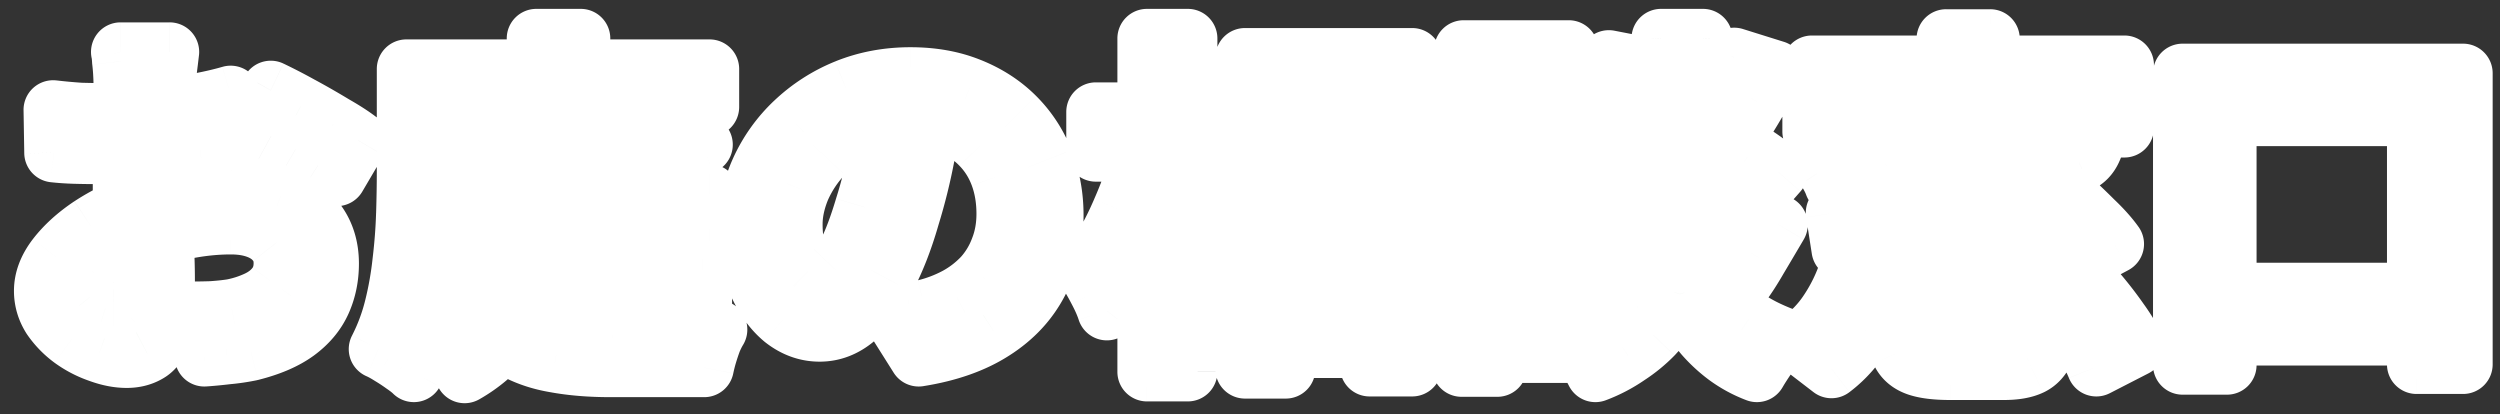 <svg xmlns="http://www.w3.org/2000/svg" width="169" height="28" fill="none"><rect width="100%" height="100%" fill="#333333" stroke="none"/><mask id="a" width="169" height="28" x="0" y="0" fill="#000" maskUnits="userSpaceOnUse"><path fill="#fff" d="M0 0h169v28H0z"/><path d="m11.464 3.512-.072.6-.096.792q-.024.384-.048.696-.048.696-.096 1.536l-.048 1.704-.048 1.752v1.728q0 .984.024 2.184l.048 2.352q.048 1.152.048 2.112.024.96.024 1.488 0 1.488-.336 2.304-.312.816-.912 1.128-.6.336-1.392.336-.864 0-1.848-.36a7 7 0 0 1-1.848-.96 6 6 0 0 1-1.392-1.44 3.3 3.3 0 0 1-.528-1.8q0-1.152.864-2.28.888-1.152 2.328-2.112a14 14 0 0 1 3.144-1.536q1.608-.6 3.312-.864 1.704-.288 3.072-.288 1.848 0 3.336.624 1.488.6 2.376 1.776t.888 2.832q0 1.392-.528 2.568t-1.704 2.04q-1.152.84-3.072 1.32-.816.168-1.632.24a28 28 0 0 1-1.512.144l-1.104-3.096q.816 0 1.56-.024.768-.048 1.392-.144a7.2 7.2 0 0 0 1.776-.576q.792-.384 1.248-1.008t.456-1.488q0-.816-.456-1.392-.432-.576-1.224-.888t-1.848-.312q-1.512 0-3.072.312a18 18 0 0 0-2.952.864 10 10 0 0 0-1.896.96q-.84.528-1.32 1.104t-.48 1.104q0 .288.168.552.192.24.48.432t.576.312q.312.096.528.096a.8.8 0 0 0 .552-.192q.216-.216.216-.816 0-.648-.048-1.848-.024-1.224-.072-2.712-.024-1.488-.024-2.952v-2.04q.024-1.032.024-1.968V6.752q.024-.72.024-1.128 0-.264-.024-.672t-.072-.816a4 4 0 0 0-.072-.624zm6.84 2.592q.912.432 2.04 1.056 1.152.624 2.184 1.248 1.056.6 1.68 1.08l-1.44 2.448a12 12 0 0 0-1.2-.864q-.72-.48-1.584-.984a46 46 0 0 0-1.632-.936 17 17 0 0 0-1.368-.72zM3.592 7.424q1.056.12 1.848.168.816.024 1.464.024.936 0 2.064-.072a63 63 0 0 0 2.304-.24 45 45 0 0 0 2.28-.384 23 23 0 0 0 2.04-.48l.072 2.976q-1.008.24-2.184.432-1.176.168-2.376.312-1.176.144-2.256.216-1.056.072-1.848.072-1.2 0-1.968-.024a17 17 0 0 1-1.392-.096zm27.312.984h4.128v2.28h-4.128zm1.656 5.04h3.576v2.184H32.56zm5.376-.36h10.008v2.424H37.936zm.432 5.16h9.12v2.4h-9.12zm3.12-8.52h2.664v9.744h-2.664zm-7.176-1.32h.36l.408-.12 1.776.576a44 44 0 0 1-1.224 2.448q-.672 1.272-1.416 2.568-.72 1.272-1.392 2.448l-2.256-.696q.672-1.152 1.392-2.448t1.32-2.496q.624-1.2 1.032-2.016zm11.376-.576 1.848 1.944a24 24 0 0 1-2.736.768q-1.512.312-3.096.528-1.56.216-3.048.312a5.7 5.7 0 0 0-.288-.984 5 5 0 0 0-.432-1.008q1.416-.168 2.832-.384 1.416-.24 2.688-.528a22 22 0 0 0 2.232-.648M32.68 16.64q.504 1.848 1.296 2.976.816 1.104 1.92 1.704 1.104.576 2.472.816 1.392.216 3.024.216h4.32a61 61 0 0 1 1.632-.024q.744-.024 1.176-.048a6 6 0 0 0-.384.768q-.168.456-.312.936-.144.504-.216.864h-6.36q-2.064 0-3.744-.312-1.68-.288-3-1.08-1.296-.792-2.28-2.28-.984-1.512-1.656-3.864zm2.544-3.192h.504l.432-.048 1.536.48q-.408 2.928-1.272 5.16-.864 2.208-2.136 3.768a10 10 0 0 1-2.88 2.448 4.6 4.6 0 0 0-.504-.672q-.336-.36-.696-.72a3.7 3.7 0 0 0-.6-.504q2.28-1.2 3.696-3.528 1.44-2.328 1.92-5.952zM36.256 2.6h3v3.408h-3zm-7.32 2.064h19.032v2.568H28.936zm-1.464 0h2.808V11.6q0 1.464-.096 3.24a42 42 0 0 1-.312 3.624 28 28 0 0 1-.696 3.576 13.4 13.4 0 0 1-1.2 3.144 5 5 0 0 0-.696-.552 13 13 0 0 0-.912-.6 6 6 0 0 0-.792-.432q.672-1.296 1.056-2.832t.552-3.144q.192-1.608.24-3.168t.048-2.856zM63.184 6.56a74 74 0 0 1-.624 3.888 38 38 0 0 1-1.032 4.176q-.696 2.424-1.632 4.176t-2.064 2.712q-1.104.936-2.424.936t-2.448-.888q-1.104-.912-1.776-2.496-.648-1.584-.648-3.6a9.4 9.4 0 0 1 .84-3.936 10.4 10.4 0 0 1 2.328-3.264 11.2 11.2 0 0 1 3.504-2.256q2.016-.816 4.344-.816 2.232 0 4.008.72 1.8.72 3.072 1.992a8.65 8.65 0 0 1 1.944 2.976q.672 1.704.672 3.672 0 2.52-1.032 4.512t-3.072 3.288q-2.016 1.296-5.04 1.776l-1.8-2.856q.696-.072 1.224-.168t1.008-.216a9.2 9.2 0 0 0 2.136-.816 7 7 0 0 0 1.752-1.344 5.9 5.9 0 0 0 1.152-1.896q.432-1.08.432-2.376 0-1.416-.432-2.592a5.7 5.7 0 0 0-1.272-2.04 5.4 5.4 0 0 0-2.04-1.344q-1.2-.48-2.76-.48-1.92 0-3.384.696-1.464.672-2.472 1.752a8 8 0 0 0-1.536 2.328q-.504 1.248-.504 2.376 0 1.2.288 2.016.288.792.696 1.2.432.384.912.384.504 0 .984-.504.504-.528.984-1.584t.96-2.664a33 33 0 0 0 .936-3.696q.384-1.968.552-3.84zm22.344 3.024h8.592V12.2h-8.592zm0 5.688h8.592v2.592h-8.592zm0 5.664h8.592v2.616h-8.592zM84.16 3.896h11.304V24.8h-2.88V6.632H86.92v18.312h-2.76zM74.08 7.568h9.216v2.712H74.08zM77.536 2.6h2.76v22.536h-2.76zm-.144 6.816 1.704.6a39.224 39.224 0 0 1-1.704 6.048 29 29 0 0 1-1.2 2.76q-.648 1.272-1.368 2.184a8.5 8.5 0 0 0-.6-1.368 13 13 0 0 0-.768-1.32q.648-.792 1.248-1.848t1.104-2.232q.528-1.2.936-2.424.408-1.248.648-2.4m2.712 2.112q.264.24.768.84.504.576 1.056 1.272.576.696 1.056 1.296.504.576.696.816l-1.656 2.328q-.264-.528-.672-1.248t-.888-1.464-.936-1.416a48 48 0 0 0-.744-1.128zm31.824-2.184 1.776-1.896q1.032.576 2.256 1.32 1.248.744 2.376 1.512 1.152.744 1.872 1.344l-1.92 2.184q-.648-.648-1.752-1.44a59 59 0 0 0-2.328-1.584 113 113 0 0 0-2.28-1.44m1.656 3.456h1.44v3.648q0 .48.144 1.104t.48 1.344q.36.696.984 1.392.624.672 1.56 1.32.936.624 2.232 1.128-.36.504-.864 1.224t-.792 1.224a8.6 8.6 0 0 1-2.04-1.104 10 10 0 0 1-1.536-1.416 10 10 0 0 1-1.056-1.488q-.408-.744-.576-1.296-.192.552-.648 1.272-.432.72-1.152 1.488-.72.744-1.704 1.392-.96.672-2.208 1.152a9 9 0 0 0-.456-.792 14 14 0 0 0-.576-.864q-.312-.408-.576-.696 1.392-.48 2.376-1.128 1.008-.648 1.68-1.344.672-.72 1.056-1.416.408-.72.552-1.368.168-.648.168-1.128V12.8zm-1.296-10.2h2.832a34 34 0 0 1-.384 3.936q-.264 1.776-.96 3.192-.672 1.392-1.992 2.448-1.296 1.056-3.48 1.824-.192-.528-.672-1.2-.48-.696-.936-1.08 1.896-.576 2.976-1.392 1.08-.84 1.608-1.944.552-1.128.744-2.544.192-1.44.264-3.24m-3.528 1.44 2.352.456a10.7 10.7 0 0 1-.648 2.448q-.48 1.224-1.272 2.04L106.96 8q.648-.648 1.128-1.752t.672-2.208m-.288 10.416 2.52.504q-.24 1.392-.816 2.736-.552 1.32-1.44 2.208l-2.352-1.2q.768-.672 1.296-1.848.552-1.176.792-2.4m8.76-10.584 2.76.864q-.6 1.08-1.224 2.136-.6 1.032-1.104 1.776l-2.16-.816q.312-.528.648-1.224t.624-1.416.456-1.32m.144 10.416 2.832.888a398 398 0 0 1-1.32 2.232q-.648 1.128-1.224 1.896l-2.232-.816q.36-.576.72-1.296.36-.744.672-1.512.336-.768.552-1.392m-18.528-4.32h7.248v2.184h-7.248zm.096-6.6h7.104v2.16h-7.104zm-.096 9.888h7.248v2.16h-7.248zM97.72 6.584h9.168v2.28H97.72zm2.376 9.984h6.048v7.32h-6.048v-2.28h3.576v-2.76h-3.576zm-1.296 0h2.424v8.256H98.8zm25.272-2.184 4.632-.168q2.616-.096 5.52-.216t5.712-.24l-.096 2.424q-2.712.144-5.52.264-2.784.12-5.328.216-2.52.096-4.536.192zm4.104 4.368h2.808v3.144q0 .504.216.624.24.12 1.008.12h3q.408 0 .624-.144.24-.168.336-.648.096-.504.144-1.488.288.192.72.384.456.192.912.36.48.144.84.216-.144 1.488-.504 2.28-.336.816-1.008 1.128t-1.8.312h-3.624q-1.488 0-2.28-.288t-1.104-.984q-.288-.672-.288-1.848zm2.016-8.4 3 .744a47 47 0 0 1-1.704 2.544 35 35 0 0 1-1.632 2.136l-2.352-.72q.48-.648.984-1.464t.96-1.656q.456-.864.744-1.584m7.68 9 2.4-1.2q.792.768 1.584 1.704a24 24 0 0 1 1.44 1.872q.672.936 1.032 1.728l-2.616 1.344q-.312-.768-.936-1.728-.6-.936-1.368-1.92a26 26 0 0 0-1.536-1.8m-12.912-1.08 2.472.888a18.4 18.4 0 0 1-1.368 3.168 8.3 8.3 0 0 1-2.256 2.592l-2.28-1.752a7.55 7.55 0 0 0 2.112-2.16 11.3 11.3 0 0 0 1.32-2.736m5.208-.576 2.016-1.392q.696.432 1.416.984.744.552 1.392 1.128.672.576 1.08 1.08l-2.136 1.56a10 10 0 0 0-1.008-1.104q-.624-.6-1.344-1.176-.72-.6-1.416-1.08m5.256-4.992 2.28-1.176q.936.696 1.92 1.584t1.872 1.776q.912.864 1.44 1.608l-2.472 1.32q-.48-.696-1.32-1.608a33 33 0 0 0-1.824-1.824 25 25 0 0 0-1.896-1.68m-3.864-10.08h2.976v2.928h-2.976zm-2.544 3.336h2.976a10.5 10.5 0 0 1-.696 2.304 5.7 5.7 0 0 1-1.32 1.848q-.864.792-2.328 1.392t-3.672.984q-.168-.48-.6-1.128-.408-.672-.792-1.032 1.896-.288 3.072-.672t1.848-.912q.696-.552 1.008-1.224.336-.696.504-1.56m4.608.048h2.856v2.4q0 .432.12.552.12.096.576.096h1.632q.24 0 .36-.096.144-.12.192-.456a8 8 0 0 0 .12-1.008q.408.264 1.104.528.72.264 1.272.36-.12 1.104-.432 1.752-.288.624-.864.888-.552.24-1.44.24h-2.424q-1.248 0-1.92-.264-.648-.264-.912-.864-.24-.624-.24-1.704zM122.488 4.4h21.12v4.248h-2.88V6.704h-15.48v2.184h-2.76zm25.056.552h18.96v19.68h-3.144V7.88h-12.816v16.8h-3zm1.44 14.808h16.344v2.952h-16.344z"/></mask><path fill="#1E6C16" d="m11.464 3.512-.072.6-.096.792q-.024.384-.048.696-.048.696-.096 1.536l-.048 1.704-.048 1.752v1.728q0 .984.024 2.184l.048 2.352q.048 1.152.048 2.112.024.96.024 1.488 0 1.488-.336 2.304-.312.816-.912 1.128-.6.336-1.392.336-.864 0-1.848-.36a7 7 0 0 1-1.848-.96 6 6 0 0 1-1.392-1.44 3.3 3.3 0 0 1-.528-1.8q0-1.152.864-2.28.888-1.152 2.328-2.112a14 14 0 0 1 3.144-1.536q1.608-.6 3.312-.864 1.704-.288 3.072-.288 1.848 0 3.336.624 1.488.6 2.376 1.776t.888 2.832q0 1.392-.528 2.568t-1.704 2.04q-1.152.84-3.072 1.32-.816.168-1.632.24a28 28 0 0 1-1.512.144l-1.104-3.096q.816 0 1.56-.024.768-.048 1.392-.144a7.2 7.2 0 0 0 1.776-.576q.792-.384 1.248-1.008t.456-1.488q0-.816-.456-1.392-.432-.576-1.224-.888t-1.848-.312q-1.512 0-3.072.312a18 18 0 0 0-2.952.864 10 10 0 0 0-1.896.96q-.84.528-1.32 1.104t-.48 1.104q0 .288.168.552.192.24.48.432t.576.312q.312.096.528.096a.8.8 0 0 0 .552-.192q.216-.216.216-.816 0-.648-.048-1.848-.024-1.224-.072-2.712-.024-1.488-.024-2.952v-2.04q.024-1.032.024-1.968V6.752q.024-.72.024-1.128 0-.264-.024-.672t-.072-.816a4 4 0 0 0-.072-.624zm6.84 2.592q.912.432 2.04 1.056 1.152.624 2.184 1.248 1.056.6 1.68 1.08l-1.44 2.448a12 12 0 0 0-1.2-.864q-.72-.48-1.584-.984a46 46 0 0 0-1.632-.936 17 17 0 0 0-1.368-.72zM3.592 7.424q1.056.12 1.848.168.816.024 1.464.024.936 0 2.064-.072a63 63 0 0 0 2.304-.24 45 45 0 0 0 2.28-.384 23 23 0 0 0 2.04-.48l.072 2.976q-1.008.24-2.184.432-1.176.168-2.376.312-1.176.144-2.256.216-1.056.072-1.848.072-1.2 0-1.968-.024a17 17 0 0 1-1.392-.096zm27.312.984h4.128v2.28h-4.128zm1.656 5.04h3.576v2.184H32.56zm5.376-.36h10.008v2.424H37.936zm.432 5.16h9.12v2.4h-9.12zm3.12-8.52h2.664v9.744h-2.664zm-7.176-1.32h.36l.408-.12 1.776.576a44 44 0 0 1-1.224 2.448q-.672 1.272-1.416 2.568-.72 1.272-1.392 2.448l-2.256-.696q.672-1.152 1.392-2.448t1.32-2.496q.624-1.2 1.032-2.016zm11.376-.576 1.848 1.944a24 24 0 0 1-2.736.768q-1.512.312-3.096.528-1.56.216-3.048.312a5.7 5.7 0 0 0-.288-.984 5 5 0 0 0-.432-1.008q1.416-.168 2.832-.384 1.416-.24 2.688-.528a22 22 0 0 0 2.232-.648M32.68 16.64q.504 1.848 1.296 2.976.816 1.104 1.92 1.704 1.104.576 2.472.816 1.392.216 3.024.216h4.32a61 61 0 0 1 1.632-.024q.744-.024 1.176-.048a6 6 0 0 0-.384.768q-.168.456-.312.936-.144.504-.216.864h-6.36q-2.064 0-3.744-.312-1.68-.288-3-1.08-1.296-.792-2.28-2.28-.984-1.512-1.656-3.864zm2.544-3.192h.504l.432-.048 1.536.48q-.408 2.928-1.272 5.16-.864 2.208-2.136 3.768a10 10 0 0 1-2.88 2.448 4.6 4.6 0 0 0-.504-.672q-.336-.36-.696-.72a3.7 3.7 0 0 0-.6-.504q2.28-1.2 3.696-3.528 1.44-2.328 1.92-5.952zM36.256 2.6h3v3.408h-3zm-7.32 2.064h19.032v2.568H28.936zm-1.464 0h2.808V11.6q0 1.464-.096 3.24a42 42 0 0 1-.312 3.624 28 28 0 0 1-.696 3.576 13.4 13.4 0 0 1-1.2 3.144 5 5 0 0 0-.696-.552 13 13 0 0 0-.912-.6 6 6 0 0 0-.792-.432q.672-1.296 1.056-2.832t.552-3.144q.192-1.608.24-3.168t.048-2.856zM63.184 6.56a74 74 0 0 1-.624 3.888 38 38 0 0 1-1.032 4.176q-.696 2.424-1.632 4.176t-2.064 2.712q-1.104.936-2.424.936t-2.448-.888q-1.104-.912-1.776-2.496-.648-1.584-.648-3.6a9.4 9.4 0 0 1 .84-3.936 10.4 10.4 0 0 1 2.328-3.264 11.2 11.2 0 0 1 3.504-2.256q2.016-.816 4.344-.816 2.232 0 4.008.72 1.8.72 3.072 1.992a8.65 8.65 0 0 1 1.944 2.976q.672 1.704.672 3.672 0 2.52-1.032 4.512t-3.072 3.288q-2.016 1.296-5.04 1.776l-1.8-2.856q.696-.072 1.224-.168t1.008-.216a9.2 9.2 0 0 0 2.136-.816 7 7 0 0 0 1.752-1.344 5.9 5.9 0 0 0 1.152-1.896q.432-1.08.432-2.376 0-1.416-.432-2.592a5.7 5.7 0 0 0-1.272-2.04 5.4 5.4 0 0 0-2.04-1.344q-1.2-.48-2.76-.48-1.92 0-3.384.696-1.464.672-2.472 1.752a8 8 0 0 0-1.536 2.328q-.504 1.248-.504 2.376 0 1.2.288 2.016.288.792.696 1.2.432.384.912.384.504 0 .984-.504.504-.528.984-1.584t.96-2.664a33 33 0 0 0 .936-3.696q.384-1.968.552-3.84zm22.344 3.024h8.592V12.2h-8.592zm0 5.688h8.592v2.592h-8.592zm0 5.664h8.592v2.616h-8.592zM84.16 3.896h11.304V24.8h-2.88V6.632H86.92v18.312h-2.76zM74.08 7.568h9.216v2.712H74.08zM77.536 2.6h2.76v22.536h-2.76zm-.144 6.816 1.704.6a39.224 39.224 0 0 1-1.704 6.048 29 29 0 0 1-1.2 2.76q-.648 1.272-1.368 2.184a8.5 8.5 0 0 0-.6-1.368 13 13 0 0 0-.768-1.32q.648-.792 1.248-1.848t1.104-2.232q.528-1.2.936-2.424.408-1.248.648-2.4m2.712 2.112q.264.24.768.84.504.576 1.056 1.272.576.696 1.056 1.296.504.576.696.816l-1.656 2.328q-.264-.528-.672-1.248t-.888-1.464-.936-1.416a48 48 0 0 0-.744-1.128zm31.824-2.184 1.776-1.896q1.032.576 2.256 1.32 1.248.744 2.376 1.512 1.152.744 1.872 1.344l-1.92 2.184q-.648-.648-1.752-1.44a59 59 0 0 0-2.328-1.584 113 113 0 0 0-2.28-1.44m1.656 3.456h1.44v3.648q0 .48.144 1.104t.48 1.344q.36.696.984 1.392.624.672 1.56 1.32.936.624 2.232 1.128-.36.504-.864 1.224t-.792 1.224a8.6 8.6 0 0 1-2.04-1.104 10 10 0 0 1-1.536-1.416 10 10 0 0 1-1.056-1.488q-.408-.744-.576-1.296-.192.552-.648 1.272-.432.72-1.152 1.488-.72.744-1.704 1.392-.96.672-2.208 1.152a9 9 0 0 0-.456-.792 14 14 0 0 0-.576-.864q-.312-.408-.576-.696 1.392-.48 2.376-1.128 1.008-.648 1.68-1.344.672-.72 1.056-1.416.408-.72.552-1.368.168-.648.168-1.128V12.8zm-1.296-10.2h2.832a34 34 0 0 1-.384 3.936q-.264 1.776-.96 3.192-.672 1.392-1.992 2.448-1.296 1.056-3.48 1.824-.192-.528-.672-1.2-.48-.696-.936-1.08 1.896-.576 2.976-1.392 1.08-.84 1.608-1.944.552-1.128.744-2.544.192-1.44.264-3.24m-3.528 1.44 2.352.456a10.7 10.7 0 0 1-.648 2.448q-.48 1.224-1.272 2.04L106.96 8q.648-.648 1.128-1.752t.672-2.208m-.288 10.416 2.52.504q-.24 1.392-.816 2.736-.552 1.32-1.44 2.208l-2.352-1.2q.768-.672 1.296-1.848.552-1.176.792-2.4m8.76-10.584 2.76.864q-.6 1.08-1.224 2.136-.6 1.032-1.104 1.776l-2.16-.816q.312-.528.648-1.224t.624-1.416.456-1.32m.144 10.416 2.832.888a398 398 0 0 1-1.32 2.232q-.648 1.128-1.224 1.896l-2.232-.816q.36-.576.72-1.296.36-.744.672-1.512.336-.768.552-1.392m-18.528-4.32h7.248v2.184h-7.248zm.096-6.6h7.104v2.16h-7.104zm-.096 9.888h7.248v2.16h-7.248zM97.72 6.584h9.168v2.28H97.72zm2.376 9.984h6.048v7.32h-6.048v-2.28h3.576v-2.76h-3.576zm-1.296 0h2.424v8.256H98.8zm25.272-2.184 4.632-.168q2.616-.096 5.52-.216t5.712-.24l-.096 2.424q-2.712.144-5.52.264-2.784.12-5.328.216-2.52.096-4.536.192zm4.104 4.368h2.808v3.144q0 .504.216.624.24.12 1.008.12h3q.408 0 .624-.144.24-.168.336-.648.096-.504.144-1.488.288.192.72.384.456.192.912.36.48.144.84.216-.144 1.488-.504 2.28-.336.816-1.008 1.128t-1.8.312h-3.624q-1.488 0-2.28-.288t-1.104-.984q-.288-.672-.288-1.848zm2.016-8.4 3 .744a47 47 0 0 1-1.704 2.544 35 35 0 0 1-1.632 2.136l-2.352-.72q.48-.648.984-1.464t.96-1.656q.456-.864.744-1.584m7.68 9 2.4-1.2q.792.768 1.584 1.704a24 24 0 0 1 1.44 1.872q.672.936 1.032 1.728l-2.616 1.344q-.312-.768-.936-1.728-.6-.936-1.368-1.92a26 26 0 0 0-1.536-1.8m-12.912-1.08 2.472.888a18.4 18.4 0 0 1-1.368 3.168 8.3 8.3 0 0 1-2.256 2.592l-2.28-1.752a7.55 7.55 0 0 0 2.112-2.16 11.3 11.3 0 0 0 1.32-2.736m5.208-.576 2.016-1.392q.696.432 1.416.984.744.552 1.392 1.128.672.576 1.08 1.08l-2.136 1.56a10 10 0 0 0-1.008-1.104q-.624-.6-1.344-1.176-.72-.6-1.416-1.08m5.256-4.992 2.28-1.176q.936.696 1.92 1.584t1.872 1.776q.912.864 1.44 1.608l-2.472 1.32q-.48-.696-1.32-1.608a33 33 0 0 0-1.824-1.824 25 25 0 0 0-1.896-1.68m-3.864-10.08h2.976v2.928h-2.976zm-2.544 3.336h2.976a10.5 10.5 0 0 1-.696 2.304 5.7 5.7 0 0 1-1.32 1.848q-.864.792-2.328 1.392t-3.672.984q-.168-.48-.6-1.128-.408-.672-.792-1.032 1.896-.288 3.072-.672t1.848-.912q.696-.552 1.008-1.224.336-.696.504-1.56m4.608.048h2.856v2.4q0 .432.12.552.12.096.576.096h1.632q.24 0 .36-.096.144-.12.192-.456a8 8 0 0 0 .12-1.008q.408.264 1.104.528.72.264 1.272.36-.12 1.104-.432 1.752-.288.624-.864.888-.552.24-1.44.24h-2.424q-1.248 0-1.92-.264-.648-.264-.912-.864-.24-.624-.24-1.704zM122.488 4.4h21.12v4.248h-2.88V6.704h-15.48v2.184h-2.76zm25.056.552h18.96v19.68h-3.144V7.88h-12.816v16.8h-3zm1.44 14.808h16.344v2.952h-16.344z"/><path fill="#fff" d="m11.464 3.512 1.985.248a2 2 0 0 0-1.985-2.248zm-.072.6 1.985.248.001-.014zm-.096.792L9.31 4.67l-.01.11zm-.048.696-1.994-.153-.001.015zm-.096 1.536-1.997-.114-.002.055zm-.048 1.704 2 .056v-.002zm-.048 1.752-2-.054v.054zm.024 3.912-2 .04zm.048 2.352-2 .04.002.043zm.048 2.112h-2v.05zm-.312 3.792-1.85-.762-.018.048zm-.912 1.128-.923-1.774-.054.029zm-3.24-.024.687-1.878-.04-.015zm-1.848-.96-1.193 1.605.022.016zm-1.392-1.44-1.693 1.064.036.057zm.336-4.08-1.584-1.221-.004.005zm2.328-2.112L5.039 13.6l-.012.008zm3.144-1.536.649 1.892.05-.018zm3.312-.864.306 1.976.027-.004zm6.408.336-.773 1.844.025.01zm2.736 7.176-1.825-.82zm-1.704 2.04 1.178 1.616.006-.004zm-3.072 1.32.403 1.959.082-.019zm-1.632.24-.176-1.992-.065.006zm-1.512.144-1.884.672a2 2 0 0 0 2.017 1.324zm-1.104-3.096v-2a2 2 0 0 0-1.884 2.672zm1.56-.024.064 1.999.06-.003zm1.392-.144.304 1.977.079-.014zm1.776-.576.872 1.8zm1.248-1.008 1.615 1.18zm0-2.88-1.6 1.2.032.041zm-1.224-.888-.733 1.86zm-4.92 0-.392-1.961-.006.001zm-2.952.864.72 1.866.006-.003zm-1.896.96 1.064 1.693.034-.022zm-1.32 1.104L4.84 17.16zm-.312 1.656L4.377 21.17q.057.091.125.175zm.48.432-1.11 1.664zm.576.312-.77 1.846q.09.038.182.066zm1.08-.096 1.329 1.495q.044-.04.085-.08zm.168-2.664-2 .04.002.04zm-.072-2.712-2 .032.001.032zm-.024-4.992-2-.046v.046zm.024-3.624-1.999-.067-.001.067zm0-1.8 1.997-.117zm-.072-.816-1.997.11.01.124zm-.072-.624v-2a2 2 0 0 0-1.94 2.485zm10.152 2.592.856-1.807a2 2 0 0 0-2.596.82zm2.04 1.056-.968 1.75.015.009zm2.184 1.248-1.035 1.712.047.027zm1.68 1.08 1.724 1.014a2 2 0 0 0-.505-2.6zm-1.44 2.448-1.288 1.53a2 2 0 0 0 3.012-.516zm-1.2-.864-1.11 1.664.026.017zm-1.584-.984-1.029 1.715.021.013zm-1.632-.936-.998 1.733.04.023zm-1.368-.72-1.74-.986a2 2 0 0 0 .907 2.804zM3.592 7.424l.226-1.987a2 2 0 0 0-2.226 2.02zm1.848.168-.121 1.996q.03.003.062.003zm3.528-.048.127 1.996.043-.003zm2.304-.24.243 1.985.04-.005zm2.28-.384-.376-1.964-.008.001zm2.04-.48 2-.048a2 2 0 0 0-2.556-1.873zm.072 2.976.463 1.946a2 2 0 0 0 1.536-1.994zm-2.184.432.283 1.98.04-.006zm-2.376.312-.238-1.986h-.005zm-2.256.216L8.715 8.38h-.003zm-3.816.048.062-1.999zm-1.392-.096-2 .033a2 2 0 0 0 1.77 1.954zm7.824-6.816-1.985-.248-.073.614 1.986.234 1.986.234.07-.586zm-.072.6-1.985-.248q-.048.392-.097.806l1.986.234 1.986.234q.047-.402.095-.778zm-.096.792L9.3 4.779q-.024.373-.046.668l1.994.153 1.994.153q.026-.328.05-.724zm-.048.696-1.995-.138q-.049.711-.098 1.56l1.997.114 1.997.114q.047-.831.094-1.512zm-.096 1.536-2-.059-.047 1.709 1.999.054 2 .054q.023-.885.047-1.7zm-.048 1.704-2-.056-.047 1.754 1.999.054 2 .054.047-1.75zm-.048 1.752h-2v1.728h4v-1.728zm0 1.728h-2q0 1.008.024 2.224l2-.04 2-.04q-.024-1.184-.024-2.144zm.024 2.184-2 .04.048 2.353 2-.041 2-.04-.048-2.353zm.048 2.352-1.998.083q.045 1.119.046 2.029h4q0-1.01-.05-2.195zm.048 2.112-2 .05c.016.634.024 1.11.024 1.438h4q0-.567-.025-1.538zm.024 1.488h-2c0 .886-.106 1.35-.185 1.543l1.849.761 1.85.761c.368-.896.486-1.966.486-3.065zm-.336 2.304-1.868-.714c-.044.114-.075.152-.071.147a.412.412 0 0 1 .105-.079l.922 1.774.923 1.774c.948-.493 1.527-1.323 1.857-2.188zm-.912 1.128-.977-1.745c-.059.033-.177.081-.415.081v4c.818 0 1.628-.176 2.37-.591zm-1.392.336v-2c-.298 0-.68-.062-1.16-.238l-.688 1.878-.687 1.878c.83.304 1.68.482 2.535.482zm-1.848-.36.646-1.893a5 5 0 0 1-1.323-.688l-1.171 1.621-1.171 1.621a9 9 0 0 0 2.373 1.232zm-1.848-.96 1.193-1.605a4 4 0 0 1-.928-.956l-1.657 1.121-1.657 1.12a8 8 0 0 0 1.856 1.925zm-1.392-1.44L5.165 20.4a1.33 1.33 0 0 1-.221-.736h-4c0 1.03.29 1.997.835 2.864zm-.528-1.8h2c0-.234.08-.578.452-1.064l-1.588-1.216-1.588-1.216C1.44 17.186.944 18.362.944 19.664zm.864-2.28 1.584 1.221c.436-.566 1.041-1.128 1.853-1.669l-1.109-1.664-1.11-1.664c-1.107.739-2.054 1.585-2.802 2.555zm2.328-2.112 1.097 1.673a12 12 0 0 1 2.696-1.317l-.649-1.892-.649-1.892A16 16 0 0 0 5.04 13.6zm3.144-1.536.7 1.874a15 15 0 0 1 2.918-.762l-.306-1.976-.306-1.976q-1.905.294-3.705.966zm3.312-.864.333 1.972c1.053-.178 1.963-.26 2.739-.26v-4c-1.048 0-2.186.11-3.405.316zm3.072-.288v2c1.005 0 1.848.169 2.563.468L19 13.208l.773-1.844c-1.27-.533-2.65-.78-4.109-.78zm3.336.624-.748 1.855c.687.277 1.174.657 1.528 1.126l1.596-1.205 1.596-1.205c-.83-1.1-1.927-1.903-3.224-2.426zm2.376 1.776-1.596 1.205c.298.395.484.901.484 1.627h4c0-1.482-.406-2.863-1.292-4.037zm.888 2.832h-2a4.2 4.2 0 0 1-.352 1.749l1.824.819 1.825.82c.476-1.062.703-2.2.703-3.388zm-.528 2.568-1.825-.82c-.192.43-.52.85-1.063 1.248l1.184 1.612 1.184 1.612c1.025-.753 1.833-1.694 2.345-2.833zm-1.704 2.04-1.178-1.616c-.496.362-1.259.716-2.38.996l.486 1.94.485 1.94c1.44-.36 2.725-.886 3.765-1.644zm-3.072 1.32-.403-1.959q-.705.145-1.405.207l.176 1.992.176 1.992a16 16 0 0 0 1.86-.273zm-1.632.24-.24-1.986q-.745.09-1.405.134l.133 1.996.133 1.996q.78-.053 1.62-.154zm-1.512.144 1.884-.672-1.104-3.096-1.884.672-1.884.672 1.104 3.096zm-1.104-3.096v2q.845 0 1.624-.025l-.064-1.999-.065-1.999q-.708.023-1.495.023zm1.56-.024.125 1.996q.841-.051 1.571-.163l-.304-1.977-.304-1.977q-.516.08-1.213.125zm1.392-.144.383 1.963a9.2 9.2 0 0 0 2.265-.74l-.872-1.799-.873-1.8a5.2 5.2 0 0 1-1.286.413zm1.776-.576.872 1.8c.782-.38 1.468-.913 1.99-1.628l-1.614-1.18-1.615-1.18c-.085.117-.23.255-.506.388zm1.248-1.008 1.615 1.18c.583-.799.841-1.72.841-2.668h-4c0 .204-.046.274-.07.308zm.456-1.488h2c0-.942-.273-1.857-.888-2.633L18.688 16.4l-1.568 1.241c.006.008.007.01.01.018.003.01.014.049.014.133zm-.456-1.392 1.6-1.2c-.548-.73-1.282-1.23-2.09-1.549l-.734 1.861-.733 1.86c.247.098.329.19.357.228zm-1.224-.888.733-1.86c-.81-.32-1.684-.452-2.581-.452v4c.511 0 .87.076 1.115.173zm-1.848-.312v-2q-1.72.001-3.464.35l.392 1.962.392 1.961q1.376-.274 2.68-.273zm-3.072.312-.398-1.96q-1.7.345-3.28.96l.726 1.864.726 1.863a16 16 0 0 1 2.624-.767zm-2.952.864-.72-1.866c-.82.317-1.582.7-2.274 1.155l1.098 1.671 1.098 1.671c.428-.28.93-.538 1.519-.765zm-1.896.96-1.064-1.693c-.684.43-1.302.928-1.792 1.517l1.536 1.28 1.536 1.28c.15-.18.412-.417.848-.69zm-1.32 1.104L4.84 17.16c-.496.595-.944 1.402-.944 2.384h4a.7.7 0 0 1-.046.258c-.012.026-.004-.001.062-.082zm-.48 1.104h-2c0 .605.183 1.158.48 1.626l1.688-1.074 1.687-1.074c.074.116.145.3.145.522zm.168.552-1.562 1.25c.272.339.59.618.933.846l1.109-1.664 1.11-1.664-.036-.027q-.004-.004.008.01zm.48.432-1.11 1.664a5.4 5.4 0 0 0 .917.494l.769-1.846.77-1.846a1.4 1.4 0 0 1-.237-.13zm.576.312-.588 1.912c.311.096.699.184 1.116.184v-4a1 1 0 0 1 .118.008q.007.003-.058-.016zm.528.096v2c.63 0 1.312-.192 1.88-.697L8.2 20.744l-1.329-1.495c.126-.112.273-.197.426-.25a1.1 1.1 0 0 1 .351-.063zm.552-.192 1.414 1.414c.748-.747.802-1.747.802-2.23h-4c0 .093-.01.077.013-.008.021-.08.102-.335.357-.59zm.216-.816h2c0-.472-.017-1.12-.05-1.928l-1.998.08-1.998.08c.031.792.046 1.376.046 1.768zm-.048-1.848 2-.04q-.024-1.238-.073-2.736l-1.999.064-1.999.064q.048 1.479.071 2.687zm-.072-2.712 2-.032q-.024-1.473-.024-2.92h-4q0 1.48.024 2.984zm-.024-2.952h2v-2.04h-4v2.04zm0-2.04 2 .046q.024-1.052.024-2.014h-4q0 .91-.023 1.922zm.024-1.968h2V6.752h-4v1.656zm0-1.656 1.999.067q.024-.735.025-1.195h-4c0 .24-.007.59-.023 1.061zm.024-1.128h2c0-.23-.01-.497-.027-.79l-1.997.118-1.997.117c.015.252.021.433.021.555zm-.024-.672 1.997-.117a16 16 0 0 0-.083-.933l-1.986.234-1.986.234q.041.35.061.7zm-.072-.816 1.997-.11a5.5 5.5 0 0 0-.129-1l-1.94.486-1.94.485-.01-.045.005.041q.01.078.02.254zm-.072-.624v2h3.312v-4H8.152zm10.152 2.592-.856 1.807q.841.398 1.928 1l.968-1.751.968-1.75a39 39 0 0 0-2.152-1.113zm2.04 1.056-.953 1.759q1.114.603 2.102 1.2l1.035-1.711 1.035-1.711A55 55 0 0 0 21.297 5.4zm2.184 1.248-.988 1.739c.662.376 1.134.684 1.449.926l1.219-1.585 1.22-1.585c-.518-.398-1.166-.81-1.912-1.234zm1.68 1.08-1.724-1.014-1.44 2.448 1.724 1.014 1.724 1.014 1.44-2.448zm-1.44 2.448 1.288-1.53a14 14 0 0 0-1.404-1.015l-1.084 1.681-1.084 1.68c.455.294.78.532.996.714zm-1.2-.864 1.11-1.664a33 33 0 0 0-1.686-1.048l-1.008 1.728-1.008 1.728q.82.477 1.483.92zm-1.584-.984 1.029-1.715a48 48 0 0 0-1.703-.977l-.958 1.756-.958 1.756q.754.41 1.561.895zm-1.632-.936.998-1.733a19 19 0 0 0-1.533-.805l-.833 1.818-.833 1.818c.309.142.707.35 1.203.635zm-1.368-.72 1.74.986 1.32-2.328-1.74-.986-1.74-.986-1.32 2.328zM3.592 7.424l-.226 1.987q1.093.125 1.953.177l.121-1.996.121-1.996a34 34 0 0 1-1.743-.16zm1.848.168-.059 2q.839.024 1.523.024v-4q-.612 0-1.405-.023zm1.464.024v2q1.012 0 2.191-.076l-.127-1.996-.127-1.996q-1.076.069-1.937.068zm2.064-.072.17 1.993q1.166-.1 2.377-.248l-.243-1.985-.243-1.985q-1.14.14-2.23.232zm2.304-.24.283 1.98q1.224-.175 2.381-.401l-.384-1.963-.384-1.963q-1.05.206-2.179.367zm2.28-.384.376 1.964q1.202-.23 2.22-.523l-.556-1.921-.556-1.921q-.806.234-1.86.437zm2.04-.48-2 .048.073 2.976 1.999-.048 2-.048-.073-2.976zm.072 2.976-.463-1.946q-.93.222-2.043.404l.322 1.974.322 1.974q1.237-.202 2.325-.46zm-2.184.432-.283-1.98q-1.154.165-2.331.306l.238 1.986.238 1.986a109 109 0 0 0 2.42-.318zm-2.376.312-.243-1.985q-1.125.138-2.146.205l.133 1.996.133 1.996q1.14-.077 2.366-.227zm-2.256.216-.136-1.995A26 26 0 0 1 7 8.448v4q.88-.001 1.984-.077zM7 10.448v-2c-.79 0-1.422-.008-1.906-.023l-.062 1.999-.062 1.999c.54.017 1.22.025 2.03.025zm-1.968-.024.062-1.999a15 15 0 0 1-1.225-.084l-.229 1.987-.23 1.987q.725.082 1.56.108zm-1.392-.096 2-.033-.048-2.904-2 .033-2 .033.048 2.904zm27.264-1.92v-2a2 2 0 0 0-2 2zm4.128 0h2a2 2 0 0 0-2-2zm0 2.28v2a2 2 0 0 0 2-2zm-4.128 0h-2a2 2 0 0 0 2 2zm1.656 2.76v-2a2 2 0 0 0-2 2zm3.576 0h2a2 2 0 0 0-2-2zm0 2.184v2a2 2 0 0 0 2-2zm-3.576 0h-2a2 2 0 0 0 2 2zm5.376-2.544v-2a2 2 0 0 0-2 2zm10.008 0h2a2 2 0 0 0-2-2zm0 2.424v2a2 2 0 0 0 2-2zm-10.008 0h-2a2 2 0 0 0 2 2zm.432 2.736v-2a2 2 0 0 0-2 2zm9.12 0h2a2 2 0 0 0-2-2zm0 2.4v2a2 2 0 0 0 2-2zm-9.12 0h-2a2 2 0 0 0 2 2zm3.12-10.92v-2a2 2 0 0 0-2 2zm2.664 0h2a2 2 0 0 0-2-2zm0 9.744v2a2 2 0 0 0 2-2zm-2.664 0h-2a2 2 0 0 0 2 2zM34.312 8.408v-2a2 2 0 0 0-2 2zm.36 0v2a2 2 0 0 0 .564-.081zm.408-.12.617-1.902a2 2 0 0 0-1.181-.017zm1.776.576 1.818.833a2 2 0 0 0-1.201-2.735zm-1.224 2.448-1.762-.946-.006.012zm-1.416 2.568-1.735-.996-.006.01zm-1.392 2.448-.59 1.911a2 2 0 0 0 2.326-.919zm-2.256-.696-1.728-1.008a2 2 0 0 0 1.138 2.92zm1.392-2.448 1.748.971zm1.32-2.496-1.774-.923-.015.029zm1.032-2.016 1.789.894a2 2 0 0 0 .211-.894zm11.376-.84 1.45-1.378a2 2 0 0 0-2.126-.504zm1.848 1.944.666 1.886a2 2 0 0 0 .784-3.264zm-2.736.768.404 1.959.03-.007zm-3.096.528-.27-1.982h-.004zm-3.048.312-1.97.348a2 2 0 0 0 2.099 1.648zm-.288-.984-1.905.61q.014.046.032.092zm-.432-1.008L37.7 7.406a2 2 0 0 0-1.488 3zm2.832-.384.302 1.977.032-.005zm2.688-.528.442 1.95.026-.006zM32.68 16.64l1.93-.526a2 2 0 0 0-2.536-1.38zm1.296 2.976-1.637 1.15.029.039zm1.92 1.704-.955 1.757.03.016zm2.472.816-.346 1.97.04.006zm7.344.216v2h.054zm1.632-.024v2l.064-.001zm1.176-.048 1.703 1.048a2 2 0 0 0-1.814-3.045zm-.384.768-1.843-.776-.034.085zm-.312.936-1.916-.575-.007.026zm-.216.864v2a2 2 0 0 0 1.961-1.608zm-10.104-.312.365-1.966-.027-.005zm-3-1.08-1.043 1.707.014.008zm-2.28-2.28-1.676 1.09.008.013zm-1.656-3.864-.606-1.906a2 2 0 0 0-1.317 2.455zm4.656-3.864v-2a2 2 0 0 0-2 2zm.504 0v2q.111 0 .22-.012zm.432-.048.597-1.909a2 2 0 0 0-.818-.079zm1.536.48 1.98.276a2 2 0 0 0-1.384-2.185zm-1.272 5.16 1.862.729.003-.007zm-2.136 3.768-1.55-1.264-.002.003zm-2.88 2.448-1.728 1.008a2 2 0 0 0 2.704.738zm-.504-.672 1.505-1.317-.043-.048zm-.696-.72-1.414 1.414zm-.6-.504-.931-1.77a2 2 0 0 0-.143 3.457zm3.696-3.528-1.7-1.052-.009.013zm1.92-5.952 1.983.263q.017-.132.017-.263zM36.256 2.6v-2a2 2 0 0 0-2 2zm3 0h2a2 2 0 0 0-2-2zm0 3.408v2a2 2 0 0 0 2-2zm-3 0h-2a2 2 0 0 0 2 2zm-7.32-1.344v-2a2 2 0 0 0-2 2zm19.032 0h2a2 2 0 0 0-2-2zm0 2.568v2a2 2 0 0 0 2-2zm-19.032 0h-2a2 2 0 0 0 2 2zm-1.464-2.568v-2a2 2 0 0 0-2 2zm2.808 0h2a2 2 0 0 0-2-2zm-.096 10.176-1.997-.108-.001.026zm-.312 3.624 1.983.258v-.004zm-.696 3.576-1.934-.51-.006.025zm-1.2 3.144-1.414 1.414a2 2 0 0 0 3.172-.46zm-.696-.552-1.171 1.621.042.03zm-.912-.6L25.3 25.723l.039.024zm-.792-.432-1.776-.92a2 2 0 0 0 .988 2.758zm1.056-2.832 1.94.485zm.552-3.144-1.986-.237-.003.03zm.24-3.168-2-.061zm3.48-6.048v2h4.128v-4h-4.128zm4.128 0h-2v2.28h4v-2.28zm0 2.28v-2h-4.128v4h4.128zm-4.128 0h2v-2.28h-4v2.28zm1.656 2.76v2h3.576v-4H32.56zm3.576 0h-2v2.184h4v-2.184zm0 2.184v-2H32.56v4h3.576zm-3.576 0h2v-2.184h-4v2.184zm5.376-2.544v2h10.008v-4H37.936zm10.008 0h-2v2.424h4v-2.424zm0 2.424v-2H37.936v4h10.008zm-10.008 0h2v-2.424h-4v2.424zm.432 2.736v2h9.12v-4h-9.12zm9.12 0h-2v2.4h4v-2.4zm0 2.4v-2h-9.12v4h9.12zm-9.12 0h2v-2.4h-4v2.4zm3.12-10.92v2h2.664v-4h-2.664zm2.664 0h-2v9.744h4V9.728zm0 9.744v-2h-2.664v4h2.664zm-2.664 0h2V9.728h-4v9.744zM34.312 8.408v2h.36v-4h-.36zm.36 0 .564 1.919.408-.12-.564-1.919-.564-1.919-.408.12zm.408-.12-.617 1.902 1.776.576.617-1.902.617-1.902-1.776-.576zm1.776.576-1.818-.833q-.497 1.086-1.168 2.335l1.762.946 1.762.946q.721-1.343 1.28-2.56zm-1.224 2.448-1.768-.934a82 82 0 0 1-1.383 2.506l1.735.996 1.734.996q.762-1.326 1.45-2.63zm-1.416 2.568-1.74-.985q-.72 1.27-1.389 2.44l1.737.993 1.736.992q.675-1.18 1.396-2.455zm-1.392 2.448.59-1.911-2.256-.696-.59 1.911-.59 1.911 2.256.696zm-2.256-.696 1.728 1.008q.683-1.173 1.412-2.485l-1.748-.971-1.748-.971q-.71 1.28-1.372 2.411zm1.392-2.448 1.748.971q.74-1.33 1.36-2.573l-1.788-.894-1.789-.894a63 63 0 0 1-1.28 2.419zm1.32-2.496 1.774.923q.63-1.21 1.047-2.045l-1.789-.894-1.789-.894q-.398.796-1.017 1.987zm1.032-2.016h2v-.264h-4v.264zm11.376-.84-1.45 1.378 1.848 1.944 1.45-1.378 1.45-1.378-1.848-1.944zm1.848 1.944L46.87 7.89q-1.09.386-2.504.702l.434 1.952.434 1.952a26 26 0 0 0 2.968-.834zm-2.736.768-.404-1.959q-1.444.298-2.962.505l.27 1.982.27 1.982q1.65-.225 3.23-.551zm-3.096.528-.274-1.981q-1.492.206-2.903.297l.129 1.996.129 1.996a44 44 0 0 0 3.193-.327zm-3.048.312 1.97-.348a7.7 7.7 0 0 0-.385-1.338l-1.873.702-1.873.702c.12.319.172.521.191.63zm-.288-.984 1.905-.61a7 7 0 0 0-.613-1.412l-1.724 1.014-1.724 1.014c.065.11.154.301.251.604zm-.432-1.008.236 1.986a88 88 0 0 0 2.898-.393l-.302-1.977-.302-1.977q-1.383.21-2.766.375zm2.832-.384.334 1.972a52 52 0 0 0 2.796-.55l-.442-1.95-.442-1.95q-1.213.275-2.58.506zm2.688-.528.468 1.944c.912-.22 1.73-.455 2.44-.71l-.676-1.882-.676-1.882c-.537.193-1.208.39-2.024.586zM32.68 16.64l-1.93.526c.375 1.375.888 2.6 1.59 3.6l1.636-1.15 1.637-1.15c-.355-.504-.706-1.263-1.004-2.352zm1.296 2.976-1.608 1.189c.701.949 1.557 1.72 2.573 2.272l.955-1.757.955-1.757c-.456-.248-.88-.613-1.267-1.136zm1.92 1.704-.925 1.773c.938.49 1.96.822 3.051 1.013l.346-1.97.346-1.97a6.5 6.5 0 0 1-1.893-.62zm2.472.816-.307 1.976q1.567.241 3.331.24v-4q-1.5-.002-2.717-.192zm3.024.216v2h1.032v-4h-1.032zm1.032 0v2h1.56v-4h-1.56zm1.56 0v2h1.728v-4h-1.728zm1.728 0 .054 2a59 59 0 0 1 1.578-.024v-4q-.776 0-1.686.025zm1.632-.024.064 1.999q.756-.024 1.223-.05l-.111-1.997-.11-1.997q-.397.022-1.13.046zm1.176-.048-1.703-1.048c-.197.319-.37.672-.524 1.04l1.843.776 1.843.776c.101-.24.185-.399.244-.496zm-.384.768-1.877-.691q-.19.515-.35 1.052l1.915.575 1.916.575q.126-.423.273-.82zm-.312.936-1.923-.55c-.105.368-.192.712-.254 1.022l1.961.392 1.961.392a9 9 0 0 1 .178-.707zm-.216.864v-2h-1.272v4h1.272zm-1.272 0v-2h-5.088v4h5.088zm-5.088 0v-2c-1.278 0-2.401-.097-3.379-.278l-.365 1.966-.365 1.966c1.262.235 2.635.346 4.109.346zm-3.744-.312.338-1.971c-.902-.155-1.663-.437-2.309-.824l-1.029 1.715-1.029 1.715c1.114.669 2.353 1.107 3.691 1.336zm-3-1.08 1.043-1.707c-.574-.35-1.133-.886-1.655-1.676l-1.668 1.103-1.668 1.103c.79 1.194 1.751 2.178 2.905 2.884zm-2.28-2.28 1.676-1.09c-.516-.794-.998-1.884-1.409-3.323l-1.923.549-1.923.55c.485 1.696 1.107 3.182 1.903 4.405zm-1.656-3.864.606 1.906 2.112-.672-.606-1.906-.606-1.906-2.112.672zm4.656-3.864v2h.504v-4h-.504zm.504 0 .22 1.988.433-.048-.221-1.988-.22-1.988-.433.048zm.432-.048-.597 1.909 1.536.48.597-1.909.596-1.909-1.535-.48zm1.536.48-1.98-.276c-.256 1.834-.648 3.399-1.157 4.714l1.865.722 1.865.722c.643-1.66 1.1-3.535 1.388-5.606zm-1.272 5.16-1.862-.729c-.514 1.312-1.128 2.38-1.824 3.233l1.55 1.264 1.55 1.264c1-1.227 1.81-2.671 2.448-4.303zm-2.136 3.768-1.552-1.261a8 8 0 0 1-2.304 1.963l.976 1.746.976 1.746a12 12 0 0 0 3.456-2.933zm-2.88 2.448 1.728-1.008a6.5 6.5 0 0 0-.727-.981l-1.505 1.317-1.505 1.317c.18.205.258.322.281.363zm-.504-.672 1.462-1.365q-.36-.386-.744-.77l-1.414 1.415-1.414 1.414q.336.337.648.67zm-.696-.72 1.414-1.414a5.7 5.7 0 0 0-.94-.777l-1.074 1.687-1.074 1.687c-.002 0 .021.014.07.054q.07.06.19.177zm-.6-.504.931 1.77c1.86-.979 3.353-2.416 4.474-4.259l-1.709-1.039-1.709-1.04c-.767 1.262-1.738 2.177-2.918 2.798zm3.696-3.528 1.7 1.052c1.15-1.858 1.857-4.134 2.203-6.741l-1.983-.263-1.983-.263c-.294 2.225-.867 3.917-1.638 5.163zm1.92-5.952h2v-.432h-4v.432zM36.256 2.6v2h3v-4h-3zm3 0h-2v3.408h4V2.6zm0 3.408v-2h-3v4h3zm-3 0h2V2.6h-4v3.408zm-7.32-1.344v2h19.032v-4H28.936zm19.032 0h-2v2.568h4V4.664zm0 2.568v-2H28.936v4h19.032zm-19.032 0h2V4.664h-4v2.568zm-1.464-2.568v2h2.808v-4h-2.808zm2.808 0h-2V11.6h4V4.664zm0 6.936h-2q0 1.4-.093 3.132l1.997.108 1.997.108q.099-1.82.099-3.348zm-.096 3.24-1.998-.082a40 40 0 0 1-.298 3.452l1.984.254 1.984.254q.25-1.95.326-3.796zm-.312 3.624-1.983-.258a26 26 0 0 1-.647 3.324l1.934.51 1.934.51q.49-1.858.745-3.828zm-.696 3.576-1.94-.485a11.4 11.4 0 0 1-1.018 2.675l1.758.954 1.758.953a15.4 15.4 0 0 0 1.382-3.612zm-1.2 3.144 1.414-1.414a7 7 0 0 0-.98-.789l-1.13 1.651-1.13 1.65c.258.176.376.28.412.316zm-.696-.552 1.171-1.621a15 15 0 0 0-1.054-.694l-1.029 1.715-1.029 1.715q.41.246.77.506zm-.912-.6 1.068-1.691a8 8 0 0 0-1.072-.58l-.788 1.839-.788 1.838c.093.04.26.126.512.285zm-.792-.432 1.776.92q.786-1.521 1.22-3.267l-1.94-.485-1.94-.485a11 11 0 0 1-.892 2.396zm1.056-2.832 1.94.485q.42-1.676.601-3.421l-1.989-.208-1.99-.208q-.154 1.47-.502 2.867zm.552-3.144 1.986.237q.203-1.692.253-3.344l-1.999-.061-2-.061q-.045 1.468-.226 2.992zm.24-3.168 2 .062a96 96 0 0 0 .048-2.918h-4q0 1.26-.047 2.795zm.048-2.856h2V4.664h-4V11.6zm35.712-5.04 1.983.26a2 2 0 0 0-1.924-2.26zm-.624 3.888-1.966-.366zm-1.032 4.176-1.912-.587-.01.035zM59.896 18.8l-1.764-.942zm-2.064 2.712 1.293 1.526.003-.003zm-4.872.048-1.274 1.542.037.03zm-1.776-2.496-1.851.757.01.024zm.192-7.536 1.82.828zm2.328-3.264 1.379 1.449zm3.504-2.256-.75-1.854-.008.003zm8.352-.096-.751 1.854.008.003zm3.072 1.992-1.414 1.414zm1.944 2.976-1.86.734zm-.36 8.184 1.776.92zm-3.072 3.288-1.073-1.688-.008.006zm-5.04 1.776-1.692 1.066a2 2 0 0 0 2.005.91zm-1.8-2.856-.206-1.99a2 2 0 0 0-1.486 3.056zm2.232-.384-.485-1.94zm2.136-.816.946 1.762.015-.008zm1.752-1.344 1.458 1.37.02-.022zm1.152-1.896-1.857-.743-.014.036zm-1.272-7.008-1.453 1.374.019.02zm-2.04-1.344-.743 1.857.033.013zm-6.144.216.834 1.818.025-.012zm-2.472 1.752 1.462 1.365zm-1.536 2.328-1.842-.78-.013.031zm-.216 4.392-1.886.666.006.018zm.696 1.2-1.414 1.414q.042.042.085.08zm1.896-.12-1.447-1.381-.001.002zm.984-1.584 1.82.828zm.96-2.664-1.905-.609-.011.037zm.936-3.696-1.963-.383zm.552-3.84.059-2a2 2 0 0 0-2.051 1.821zm3.264.096-1.983-.26a72 72 0 0 1-.607 3.782l1.966.366 1.966.366q.394-2.11.64-3.993zm-.624 3.888-1.966-.366a36 36 0 0 1-.978 3.955l1.912.587 1.912.587a40 40 0 0 0 1.086-4.397zm-1.032 4.176-1.922-.552c-.435 1.515-.931 2.77-1.474 3.786l1.764.942 1.764.942c.705-1.32 1.297-2.849 1.79-4.566zM59.896 18.8l-1.764-.942c-.544 1.017-1.088 1.698-1.596 2.13l1.296 1.524 1.296 1.523c.996-.848 1.828-1.974 2.532-3.293zm-2.064 2.712-1.293-1.526c-.413.35-.772.462-1.131.462v4c1.4 0 2.657-.512 3.717-1.41zm-2.424.936v-2c-.391 0-.779-.12-1.21-.46L52.96 21.56l-1.237 1.572c1.072.843 2.316 1.316 3.685 1.316zm-2.448-.888 1.274-1.542c-.444-.366-.861-.916-1.209-1.735l-1.841.781-1.841.781c.548 1.293 1.315 2.407 2.343 3.257zm-1.776-2.496 1.851-.757c-.318-.777-.499-1.713-.499-2.843h-4c0 1.558.25 3.022.797 4.357zm-.648-3.6h2c0-1.115.222-2.144.66-3.108l-1.82-.828-1.82-.828a11.4 11.4 0 0 0-1.02 4.764zm.84-3.936 1.82.828a8.4 8.4 0 0 1 1.887-2.643l-1.379-1.449-1.379-1.449a12.4 12.4 0 0 0-2.77 3.885zm2.328-3.264 1.38 1.448a9.2 9.2 0 0 1 2.882-1.853l-.758-1.851-.758-1.85a13.2 13.2 0 0 0-4.125 2.658zm3.504-2.256.75 1.854c1.09-.441 2.28-.67 3.594-.67v-4c-1.79 0-3.496.315-5.094.962zm4.344-.816v2c1.272 0 2.347.205 3.257.573l.751-1.853.751-1.853c-1.458-.592-3.055-.867-4.759-.867zm4.008.72-.743 1.857c.969.387 1.759.907 2.4 1.55l1.415-1.415 1.414-1.414c-1.054-1.054-2.312-1.862-3.743-2.435zm3.072 1.992-1.414 1.414a6.65 6.65 0 0 1 1.498 2.296l1.86-.734 1.86-.734a10.6 10.6 0 0 0-2.39-3.656zm1.944 2.976-1.86.734c.349.885.532 1.858.532 2.938h4c0-1.544-.265-3.02-.812-4.406zm.672 3.672h-2c0 1.4-.285 2.582-.808 3.592l1.776.92 1.776.92c.852-1.646 1.256-3.472 1.256-5.432zm-1.032 4.512-1.776-.92c-.513.99-1.283 1.83-2.368 2.52l1.072 1.688 1.072 1.688c1.635-1.038 2.913-2.39 3.776-4.056zm-3.072 3.288-1.082-1.682c-1.055.678-2.456 1.195-4.271 1.483l.313 1.975.313 1.975c2.217-.352 4.177-1.02 5.808-2.069zm-5.04 1.776 1.692-1.066-1.8-2.856-1.692 1.066-1.692 1.066 1.8 2.856zm-1.8-2.856.206 1.99q.752-.078 1.376-.19l-.358-1.968-.358-1.968q-.432.08-1.072.147zm1.224-.168.358 1.968q.587-.106 1.135-.244l-.485-1.94-.485-1.94q-.412.102-.88.188zm1.008-.216.485 1.94q1.379-.343 2.597-.994l-.946-1.762-.946-1.762a7.2 7.2 0 0 1-1.675.638zm2.136-.816.96 1.754a9 9 0 0 0 2.25-1.729l-1.458-1.369-1.458-1.37a5 5 0 0 1-1.255.96zm1.752-1.344 1.478 1.348a7.9 7.9 0 0 0 1.545-2.537l-1.871-.707-1.87-.707a3.9 3.9 0 0 1-.76 1.256zm1.152-1.896 1.857.743c.393-.982.575-2.03.575-3.119h-4c0 .639-.106 1.175-.289 1.633zm.432-2.376h2c0-1.149-.176-2.25-.555-3.282l-1.877.69-1.877.69c.197.536.309 1.163.309 1.902zm-.432-2.592 1.877-.69a7.7 7.7 0 0 0-1.715-2.744l-1.434 1.394-1.434 1.394c.357.367.633.804.829 1.336zm-1.272-2.04 1.453-1.374a7.4 7.4 0 0 0-2.783-1.84l-.71 1.87-.71 1.87c.532.202.954.486 1.297.848zm-2.04-1.344.743-1.857C63.927 6.191 62.747 6 61.504 6v4c.837 0 1.497.129 2.017.337zM61.504 8V6c-1.523 0-2.953.277-4.243.89l.859 1.806.859 1.806c.662-.315 1.488-.502 2.525-.502zm-3.384.696-.834-1.818c-1.192.547-2.235 1.278-3.1 2.205l1.462 1.365 1.462 1.365c.479-.513 1.084-.95 1.844-1.3zm-2.472 1.752-1.462-1.365a10 10 0 0 0-1.916 2.914l1.842.779 1.842.78a6 6 0 0 1 1.156-1.743zm-1.536 2.328-1.855-.749c-.413 1.025-.649 2.072-.649 3.125h4c0-.45.1-.988.359-1.627zm-.504 2.376h-2c0 .946.112 1.859.402 2.682l1.886-.666 1.886-.666c-.094-.265-.174-.696-.174-1.35zm.288 2.016-1.88.684c.25.686.61 1.379 1.162 1.93l1.414-1.414 1.414-1.414c.009.008-.016-.014-.062-.093a2.4 2.4 0 0 1-.168-.377zm.696 1.2-1.329 1.495c.576.511 1.335.889 2.241.889v-4c.115 0 .222.024.308.06.08.035.116.067.109.061zm.912.384v2c1.066 0 1.883-.547 2.432-1.125l-1.448-1.379-1.448-1.38c-.044.046-.03.019.05-.022a.9.9 0 0 1 .414-.094zm.984-.504 1.447 1.381c.554-.581.993-1.335 1.358-2.137l-1.821-.828-1.82-.828c-.276.606-.493.908-.61 1.031zm.984-1.584 1.82.828c.371-.815.72-1.796 1.056-2.92L58.432 14l-1.916-.572c-.305 1.02-.595 1.815-.865 2.408zm.96-2.664 1.905.609q.59-1.852.994-3.922l-1.963-.383-1.963-.383a31 31 0 0 1-.878 3.47zm.936-3.696 1.963.383q.402-2.062.581-4.044l-1.992-.179-1.992-.179a36 36 0 0 1-.523 3.636zm.552-3.84-.059 2 3.264.095.059-1.999.059-2-3.264-.095zm25.608 3.12v-2a2 2 0 0 0-2 2zm8.592 0h2a2 2 0 0 0-2-2zm0 2.616v2a2 2 0 0 0 2-2zm-8.592 0h-2a2 2 0 0 0 2 2zm0 3.072v-2a2 2 0 0 0-2 2zm8.592 0h2a2 2 0 0 0-2-2zm0 2.592v2a2 2 0 0 0 2-2zm-8.592 0h-2a2 2 0 0 0 2 2zm0 3.072v-2a2 2 0 0 0-2 2zm8.592 0h2a2 2 0 0 0-2-2zm0 2.616v2a2 2 0 0 0 2-2zm-8.592 0h-2a2 2 0 0 0 2 2zM84.16 3.896v-2a2 2 0 0 0-2 2zm11.304 0h2a2 2 0 0 0-2-2zm0 20.904v2a2 2 0 0 0 2-2zm-2.88 0h-2a2 2 0 0 0 2 2zm0-18.168h2a2 2 0 0 0-2-2zm-5.664 0v-2a2 2 0 0 0-2 2zm0 18.312v2a2 2 0 0 0 2-2zm-2.76 0h-2a2 2 0 0 0 2 2zM74.08 7.568v-2a2 2 0 0 0-2 2zm9.216 0h2a2 2 0 0 0-2-2zm0 2.712v2a2 2 0 0 0 2-2zm-9.216 0h-2a2 2 0 0 0 2 2zm3.456-7.68v-2a2 2 0 0 0-2 2zm2.76 0h2a2 2 0 0 0-2-2zm0 22.536v2a2 2 0 0 0 2-2zm-2.76 0h-2a2 2 0 0 0 2 2zm-.144-15.72.664-1.886a2 2 0 0 0-2.622 1.478zm1.704.6 1.962.386A2 2 0 0 0 79.76 8.13zm-.72 3.024 1.925.542.002-.008zm-.984 3.024 1.871.706.004-.01zm-1.2 2.76 1.782.908.007-.014zm-1.368 2.184-1.905.61a2 2 0 0 0 3.475.63zm-.6-1.368-1.778.916.012.022zm-.768-1.32-1.548-1.267a2 2 0 0 0-.105 2.394zm2.352-4.08-1.83-.806-.008.018zm.936-2.424 1.897.632.004-.01zm3.36-.288 1.345-1.48a2 2 0 0 0-2.746.053zm.768.84-1.531 1.286.026.031zm1.056 1.272-1.567 1.243.026.032zm1.056 1.296-1.562 1.25.057.067zm.696.816 1.63 1.16a2 2 0 0 0-.068-2.41zm-1.656 2.328-1.789.894a2 2 0 0 0 3.419.265zm-.672-1.248-1.74.986zm-.888-1.464 1.68-1.084zm-.936-1.416-1.682 1.082.027.041zm-.744-1.128-1.401-1.427a2 2 0 0 0-.25 2.556zm6.744-3.24v2h8.592v-4h-8.592zm8.592 0h-2V12.2h4V9.584zm0 2.616v-2h-8.592v4h8.592zm-8.592 0h2V9.584h-4V12.2zm0 3.072v2h8.592v-4h-8.592zm8.592 0h-2v2.592h4v-2.592zm0 2.592v-2h-8.592v4h8.592zm-8.592 0h2v-2.592h-4v2.592zm0 3.072v2h8.592v-4h-8.592zm8.592 0h-2v2.616h4v-2.616zm0 2.616v-2h-8.592v4h8.592zm-8.592 0h2v-2.616h-4v2.616zM84.16 3.896v2h11.304v-4H84.16zm11.304 0h-2V24.8h4V3.896zm0 20.904v-2h-2.88v4h2.88zm-2.88 0h2V6.632h-4V24.8zm0-18.168v-2H86.92v4h5.664zm-5.664 0h-2v18.312h4V6.632zm0 18.312v-2h-2.76v4h2.76zm-2.76 0h2V3.896h-4v21.048zM74.08 7.568v2h9.216v-4H74.08zm9.216 0h-2v2.712h4V7.568zm0 2.712v-2H74.08v4h9.216zm-9.216 0h2V7.568h-4v2.712zm3.456-7.68v2h2.76v-4h-2.76zm2.76 0h-2v22.536h4V2.6zm0 22.536v-2h-2.76v4h2.76zm-2.76 0h2V2.6h-4v22.536zm-.144-15.72-.664 1.886 1.704.6.664-1.886.664-1.886-1.704-.6zm1.704.6-1.962-.386q-.272 1.383-.686 2.876l1.928.534 1.927.534q.451-1.627.755-3.172zm-.72 3.024-1.925-.541a37 37 0 0 1-.934 2.87l1.875.695 1.875.696a41 41 0 0 0 1.034-3.179zm-.984 3.024-1.871-.706a27 27 0 0 1-1.118 2.572l1.789.894 1.789.894q.697-1.395 1.282-2.948zm-1.2 2.76-1.782-.908c-.385.756-.773 1.368-1.156 1.853l1.57 1.239 1.57 1.24a15 15 0 0 0 1.58-2.516zm-1.368 2.184 1.905-.61a10.5 10.5 0 0 0-.739-1.696l-1.766.938-1.766.938c.235.444.38.787.461 1.04zm-.6-1.368 1.778-.916a15 15 0 0 0-.893-1.53l-1.653 1.126-1.653 1.127c.18.264.395.628.643 1.109zm-.768-1.32 1.548 1.267c.515-.63.993-1.343 1.439-2.127l-1.739-.988-1.739-.988a11.3 11.3 0 0 1-1.057 1.57zm1.248-1.848 1.739.988q.659-1.158 1.203-2.432l-1.838-.788-1.838-.788q-.463 1.079-1.005 2.032zm1.104-2.232 1.83.806q.566-1.284 1.003-2.597l-1.897-.633-1.897-.633a26 26 0 0 1-.87 2.252zm.936-2.424 1.901.621q.439-1.341.705-2.613l-1.958-.408-1.958-.408a21 21 0 0 1-.591 2.187zm3.36-.288-1.345 1.48c.069.063.252.254.582.646l1.531-1.286 1.531-1.286c-.342-.408-.67-.777-.954-1.034zm.768.84-1.505 1.317q.468.534.994 1.198l1.567-1.243 1.567-1.243a36 36 0 0 0-1.118-1.346zm1.056 1.272-1.54 1.275q.566.685 1.034 1.27l1.562-1.249 1.562-1.25q-.492-.615-1.077-1.321zm1.056 1.296-1.505 1.317c.337.385.542.627.64.748l1.561-1.249 1.562-1.25c-.159-.198-.418-.5-.753-.883zm.696.816-1.63-1.16-1.656 2.329 1.63 1.159 1.63 1.16 1.656-2.329zm-1.656 2.328 1.789-.894q-.295-.59-.721-1.34l-1.74.986-1.74.986q.39.69.623 1.156zm-.672-1.248 1.74-.986a32 32 0 0 0-.947-1.562l-1.681 1.084-1.68 1.084q.45.699.828 1.366zm-.888-1.464 1.68-1.084a76 76 0 0 0-.961-1.455l-1.655 1.123-1.655 1.123q.442.651.91 1.377zm-.936-1.416 1.682-1.082q-.441-.686-.775-1.175l-1.651 1.129-1.65 1.13q.29.422.712 1.08zm-.744-1.128 1.401 1.427 1.32-1.296-1.401-1.427-1.401-1.427-1.32 1.296zm33.144-3.48-1.46-1.367a2.003 2.003 0 0 0 .414 3.072zm1.776-1.896.975-1.746a2 2 0 0 0-2.435.379zm2.256 1.32-1.039 1.709.015.009zm2.376 1.512-1.126 1.653.041.027zm1.872 1.344 1.502 1.32a2 2 0 0 0-.222-2.856zm-1.92 2.184-1.414 1.414a2 2 0 0 0 2.916-.093zm-4.08-3.024-1.087 1.68zm.816 2.016h2a2 2 0 0 0-2-2zm.624 6.096-1.812.846q.016.037.036.073zm.984 1.392-1.489 1.335.023.026zm1.56 1.32-1.138 1.644.029.02zm2.232 1.128 1.627 1.162a2 2 0 0 0-.902-3.026zm-.864 1.224 1.638 1.147zm-.792 1.224-.715 1.868a2 2 0 0 0 2.451-.876zm-2.04-1.104-1.207 1.595.021.015zm-1.536-1.416-1.529 1.29.021.024zm-1.056-1.488-1.754.962.014.024zm-.576-1.296 1.913-.582a2 2 0 0 0-3.802-.075zm-.648 1.272-1.69-1.07-.025.041zm-1.152 1.488 1.437 1.39.022-.022zm-1.704 1.392-1.1-1.67-.047.032zm-2.208 1.152-1.789.894a2 2 0 0 0 2.507.973zm-.456-.792-1.707 1.043.016.025zm-.576-.864 1.621-1.171-.032-.044zm-.576-.696-.652-1.89a2 2 0 0 0-.822 3.241zm2.376-1.128-1.082-1.682-.018.012zm1.68-1.344 1.439 1.39.023-.025zm1.056-1.416-1.74-.986-.011.02zm.552-1.368-1.936-.502-.016.068zm.168-4.776v-2a2 2 0 0 0-2 2zm.216-10.2v-2a2 2 0 0 0-1.998 1.92zm2.832 0 1.998.089A2 2 0 0 0 115.12.6zm-.384 3.936-1.974-.32-.004.026zm-.96 3.192-1.795-.882-.006.012zm-1.992 2.448-1.249-1.562-.014.011zM108.304 14l-1.88.684a2 2 0 0 0 2.543 1.203zm-.672-1.2-1.646 1.135.019.027zm-.936-1.08-.581-1.914a1.999 1.999 0 0 0-.707 3.444zm2.976-1.392 1.206 1.596.022-.017zm1.608-1.944-1.796-.88-.008.017zm.744-2.544 1.982.269v-.005zm-3.264-1.8.381-1.963a2 2 0 0 0-2.351 1.62zm2.352.456 1.981.272a2 2 0 0 0-1.6-2.235zm-.648 2.448 1.862.73zm-1.272 2.04-.807 1.83a2 2 0 0 0 2.242-.437zM106.96 8l-1.414-1.414a2 2 0 0 0 .607 3.244zm1.128-1.752-1.834-.797zm.384 8.208.392-1.961a2 2 0 0 0-2.355 1.576zm2.52.504 1.971.34a2 2 0 0 0-1.579-2.301zm-.816 2.736-1.838-.788-.007.016zm-1.44 2.208-.909 1.782a2 2 0 0 0 2.323-.368zm-2.352-1.2-1.317-1.505a2 2 0 0 0 .408 3.286zm1.296-1.848-1.81-.85-.015.03zm9.552-12.984.597-1.909a2 2 0 0 0-2.523 1.37zm2.76.864 1.748.971a2 2 0 0 0-1.15-2.88zm-1.224 2.136-1.722-1.017-.007.012zm-1.104 1.776-.707 1.87a2 2 0 0 0 2.363-.748zm-2.16-.816-1.722-1.017a2 2 0 0 0 1.015 2.888zm1.272-2.64 1.857.743zm.6 9.096.598-1.908a2 2 0 0 0-2.488 1.254zm2.832.888 1.725 1.012a2.003 2.003 0 0 0-1.127-2.92zm-1.32 2.232-1.718-1.024-.016.028zm-1.224 1.896-.687 1.878a2 2 0 0 0 2.287-.678zm-2.232-.816-1.696-1.06a2.002 2.002 0 0 0 1.009 2.938zm.72-1.296 1.789.894.011-.023zm.672-1.512-1.832-.802-.021.05zM98.848 9.968v-2a2 2 0 0 0-2 2zm7.248 0h2a2 2 0 0 0-2-2zm0 2.184v2a2 2 0 0 0 2-2zm-7.248 0h-2a2 2 0 0 0 2 2zm.096-8.784v-2a2 2 0 0 0-2 2zm7.104 0h2a2 2 0 0 0-2-2zm0 2.16v2a2 2 0 0 0 2-2zm-7.104 0h-2a2 2 0 0 0 2 2zm-.096 7.728v-2a2 2 0 0 0-2 2zm7.248 0h2a2 2 0 0 0-2-2zm0 2.16v2a2 2 0 0 0 2-2zm-7.248 0h-2a2 2 0 0 0 2 2zM97.72 6.584v-2a2 2 0 0 0-2 2zm9.168 0h2a2 2 0 0 0-2-2zm0 2.28v2a2 2 0 0 0 2-2zm-9.168 0h-2a2 2 0 0 0 2 2zm2.376 7.704v-2a2 2 0 0 0-2 2zm6.048 0h2a2 2 0 0 0-2-2zm0 7.32v2a2 2 0 0 0 2-2zm-6.048 0h-2a2 2 0 0 0 2 2zm0-2.28v-2a2 2 0 0 0-2 2zm3.576 0v2a2 2 0 0 0 2-2zm0-2.76h2a2 2 0 0 0-2-2zm-3.576 0h-2a2 2 0 0 0 2 2zm-1.296-2.28v-2a2 2 0 0 0-2 2zm2.424 0h2a2 2 0 0 0-2-2zm0 8.256v2a2 2 0 0 0 2-2zm-2.424 0h-2a2 2 0 0 0 2 2zm13.128-15.48 1.46 1.367 1.776-1.896-1.46-1.367-1.46-1.367-1.776 1.896zm1.776-1.896-.975 1.746q.994.554 2.192 1.283l1.039-1.709 1.039-1.71a74 74 0 0 0-2.32-1.356zm2.256 1.32-1.024 1.718q1.2.716 2.274 1.447l1.126-1.653 1.126-1.653a49 49 0 0 0-2.478-1.577zm2.376 1.512-1.085 1.68c.728.47 1.28.87 1.677 1.2l1.28-1.536 1.28-1.536a21 21 0 0 0-2.067-1.488zm1.872 1.344-1.502-1.32-1.92 2.184 1.502 1.32 1.502 1.32 1.92-2.184zm-1.92 2.184 1.414-1.414c-.536-.536-1.214-1.087-2-1.651l-1.166 1.625-1.166 1.625c.686.492 1.176.901 1.504 1.23zm-1.752-1.44 1.166-1.625a62 62 0 0 0-2.407-1.638l-1.087 1.679-1.087 1.68a56 56 0 0 1 2.249 1.53zm-2.328-1.584 1.087-1.68a117 117 0 0 0-2.321-1.465l-1.046 1.705-1.046 1.705q1.032.633 2.239 1.414zm-.624 2.016v2h1.44v-4h-1.44zm1.44 0h-2v3.648h4V12.8zm0 3.648h-2c0 .512.076 1.036.195 1.554l1.949-.45 1.949-.45a3 3 0 0 1-.093-.654zm.144 1.104-1.949.45c.134.58.347 1.162.617 1.74l1.812-.846 1.812-.846a5 5 0 0 1-.343-.948zm.48 1.344-1.776.919a8.7 8.7 0 0 0 1.271 1.808l1.489-1.335 1.489-1.335a4.8 4.8 0 0 1-.697-.976zm.984 1.392-1.466 1.36a11.5 11.5 0 0 0 1.888 1.604l1.138-1.644 1.138-1.644a7.5 7.5 0 0 1-1.232-1.037zm1.56 1.32-1.109 1.664c.768.513 1.647.951 2.616 1.328l.725-1.864.725-1.864c-.759-.295-1.368-.609-1.848-.928zm2.232 1.128-1.627-1.163q-.368.515-.875 1.24l1.638 1.147 1.638 1.147q.5-.715.853-1.209zm-.864 1.224-1.638-1.147c-.356.508-.657.97-.89 1.379l1.736.992 1.736.992c.151-.263.378-.616.694-1.07zm-.792 1.224.715-1.868a6.6 6.6 0 0 1-1.569-.846l-1.186 1.61-1.186 1.61a10.6 10.6 0 0 0 2.511 1.362zm-2.04-1.104 1.207-1.595a8 8 0 0 1-1.235-1.135l-1.508 1.314-1.508 1.314a12 12 0 0 0 1.837 1.697zm-1.536-1.416 1.529-1.29a8 8 0 0 1-.845-1.184l-1.74.986-1.74.986c.344.608.772 1.204 1.267 1.792zm-1.056-1.488 1.754-.962c-.234-.426-.359-.726-.417-.916l-1.913.582-1.913.582c.166.546.425 1.11.735 1.676zm-.576-1.296-1.889-.657c-.06.174-.193.455-.449.859l1.69 1.07 1.69 1.07c.352-.556.651-1.123.847-1.685zm-.648 1.272-1.715-1.029c-.199.332-.49.716-.896 1.15l1.459 1.367 1.459 1.368c.554-.59 1.031-1.2 1.408-1.827zm-1.152 1.488-1.437-1.39c-.366.377-.817.75-1.367 1.112l1.1 1.67 1.1 1.67a12 12 0 0 0 2.041-1.671zm-1.704 1.392-1.147-1.639a8.3 8.3 0 0 1-1.779.924l.718 1.867.718 1.867a12.2 12.2 0 0 0 2.637-1.38zm-2.208 1.152 1.789-.894c-.152-.303-.34-.628-.554-.966l-1.691 1.068-1.691 1.068c.17.27.286.473.358.618zm-.456-.792 1.707-1.043a16 16 0 0 0-.662-.992l-1.621 1.171-1.621 1.171q.269.373.49.736zm-.576-.864 1.589-1.215a12 12 0 0 0-.691-.832l-1.474 1.351-1.474 1.351q.188.203.461.56zm-.576-.696.652 1.89c1.048-.36 1.999-.804 2.824-1.348l-1.1-1.67-1.1-1.67c-.487.32-1.12.629-1.928.907zm2.376-1.128 1.082 1.682c.772-.496 1.46-1.039 2.037-1.637l-1.439-1.389-1.439-1.39c-.319.33-.751.684-1.323 1.052zm1.68-1.344 1.462 1.365a9.2 9.2 0 0 0 1.345-1.815l-1.751-.966-1.751-.966c-.16.29-.406.63-.767 1.017zm1.056-1.416 1.74.986a7 7 0 0 0 .764-1.92l-1.952-.434-1.952-.434c-.044.198-.143.468-.34.816zm.552-1.368 1.936.502a6.6 6.6 0 0 0 .232-1.63h-4c0 .099-.019.299-.104.626zm.168-1.128h2V12.8h-4v3.648zm0-3.648v2h1.512v-4h-1.512zm.216-10.2v2h2.832v-4h-2.832zm2.832 0-1.998-.089a32 32 0 0 1-.36 3.705l1.974.32 1.974.32q.309-1.912.408-4.167zm-.384 3.936-1.978-.294c-.15 1.007-.416 1.869-.777 2.604l1.795.882 1.795.882c.567-1.153.941-2.42 1.143-3.78zm-.96 3.192-1.801-.87c-.306.635-.772 1.221-1.44 1.756l1.249 1.562 1.249 1.562c1.092-.873 1.954-1.919 2.544-3.14zm-1.992 2.448-1.263-1.55c-.631.513-1.565 1.025-2.88 1.487l.663 1.887.663 1.887c1.597-.562 2.983-1.266 4.08-2.16zM108.304 14l1.88-.684c-.212-.581-.544-1.145-.925-1.679l-1.627 1.163-1.627 1.162c.259.363.375.6.419.722zm-.672-1.2 1.646-1.136c-.382-.554-.81-1.066-1.294-1.474l-1.288 1.53-1.288 1.53c.124.104.32.312.578.685zm-.936-1.08.581 1.914c1.395-.424 2.627-.975 3.601-1.71l-1.206-1.596-1.206-1.596c-.466.353-1.218.73-2.351 1.074zm2.976-1.392 1.228 1.579c.936-.728 1.683-1.612 2.184-2.66l-1.804-.863-1.804-.863c-.203.424-.528.836-1.032 1.228zm1.608-1.944 1.796.88c.474-.97.777-2.028.93-3.155l-1.982-.269-1.982-.269c-.103.761-.296 1.399-.558 1.934zm.744-2.544 1.982.264q.206-1.55.28-3.424l-1.998-.08-1.998-.08a34 34 0 0 1-.248 3.056zm-3.264-1.8-.381 1.963 2.352.456.381-1.963.381-1.963-2.352-.456zm2.352.456-1.981-.272a8.7 8.7 0 0 1-.529 1.99l1.862.73 1.862.73c.374-.954.633-1.923.767-2.906zm-.648 2.448-1.862-.73c-.238.607-.529 1.05-.845 1.377l1.435 1.393 1.435 1.393c.74-.762 1.297-1.678 1.699-2.703zm-1.272 2.04.807-1.83-2.232-.984L106.96 8l-.807 1.83 2.232.984zM106.96 8l1.414 1.414c.656-.655 1.158-1.47 1.548-2.369l-1.834-.797-1.834-.797c-.25.574-.5.926-.708 1.135zm1.128-1.752 1.834.797q.57-1.306.808-2.662l-1.97-.343-1.97-.343a7.7 7.7 0 0 1-.536 1.754zm.384 8.208-.392 1.961 2.52.504.392-1.961.392-1.961-2.52-.504zm2.52.504-1.971-.34q-.198 1.152-.683 2.288l1.838.788 1.838.788q.666-1.553.949-3.184zm-.816 2.736-1.845-.772c-.282.673-.625 1.182-1.009 1.566l1.414 1.414 1.414 1.414c.8-.8 1.417-1.763 1.871-2.85zm-1.44 2.208.909-1.782-2.352-1.2-.909 1.782-.909 1.781 2.352 1.2zm-2.352-1.2 1.317 1.505c.778-.68 1.364-1.554 1.804-2.534l-1.825-.819-1.825-.82c-.264.59-.542.947-.788 1.163zm1.296-1.848 1.81.85q.654-1.39.945-2.865l-1.963-.385-1.963-.385a8.3 8.3 0 0 1-.639 1.935zm9.552-12.984-.597 1.909 2.76.864.597-1.909.598-1.909-2.761-.864zm2.76.864-1.748-.971a92 92 0 0 1-1.198 2.09l1.722 1.017 1.722 1.017q.638-1.078 1.25-2.182zm-1.224 2.136-1.729-1.005q-.575.988-1.031 1.66l1.656 1.121 1.656 1.122q.552-.817 1.177-1.893zm-1.104 1.776.707-1.87-2.16-.817-.707 1.871-.707 1.87 2.16.817zm-2.16-.816 1.722 1.017q.364-.617.727-1.372l-1.801-.869-1.801-.87a15 15 0 0 1-.569 1.077zm.648-1.224 1.801.87q.366-.759.68-1.543l-1.857-.743-1.857-.743q-.262.656-.568 1.29zm.624-1.416 1.857.743c.212-.531.39-1.04.525-1.524l-1.926-.539-1.926-.54c-.089.317-.215.688-.387 1.117zm.6 9.096-.598 1.908 2.832.888.598-1.908.598-1.908-2.832-.888zm2.832.888-1.725-1.012q-.645 1.098-1.313 2.22l1.718 1.024 1.718 1.024q.675-1.134 1.327-2.244zm-1.32 2.232-1.734-.996a17 17 0 0 1-1.09 1.692l1.6 1.2 1.6 1.2c.446-.595.899-1.3 1.358-2.1zm-1.224 1.896.687-1.878-2.232-.816-.687 1.878-.687 1.878 2.232.816zm-2.232-.816 1.696 1.06a18 18 0 0 0 .813-1.462l-1.789-.894-1.789-.894q-.326.648-.627 1.13zm.72-1.296 1.8.871q.389-.802.725-1.63l-1.853-.753-1.853-.753q-.288.708-.619 1.394zm.672-1.512 1.832.802q.361-.823.61-1.54l-1.89-.654-1.89-.654q-.183.531-.494 1.244zM98.848 9.968v2h7.248v-4h-7.248zm7.248 0h-2v2.184h4V9.968zm0 2.184v-2h-7.248v4h7.248zm-7.248 0h2V9.968h-4v2.184zm.096-8.784v2h7.104v-4h-7.104zm7.104 0h-2v2.16h4v-2.16zm0 2.16v-2h-7.104v4h7.104zm-7.104 0h2v-2.16h-4v2.16zm-.096 7.728v2h7.248v-4h-7.248zm7.248 0h-2v2.16h4v-2.16zm0 2.16v-2h-7.248v4h7.248zm-7.248 0h2v-2.16h-4v2.16zM97.72 6.584v2h9.168v-4H97.72zm9.168 0h-2v2.28h4v-2.28zm0 2.28v-2H97.72v4h9.168zm-9.168 0h2v-2.28h-4v2.28zm2.376 7.704v2h6.048v-4h-6.048zm6.048 0h-2v7.32h4v-7.32zm0 7.32v-2h-6.048v4h6.048zm-6.048 0h2v-2.28h-4v2.28zm0-2.28v2h3.576v-4h-3.576zm3.576 0h2v-2.76h-4v2.76zm0-2.76v-2h-3.576v4h3.576zm-3.576 0h2v-2.28h-4v2.28zm-1.296-2.28v2h2.424v-4H98.8zm2.424 0h-2v8.256h4v-8.256zm0 8.256v-2H98.8v4h2.424zm-2.424 0h2v-8.256h-4v8.256zm25.272-10.44-.071-1.999a2 2 0 0 0-1.905 2.306zm4.632-.168-.073-1.999zm5.52-.216-.083-1.998zm5.712-.24 1.998.08a1.996 1.996 0 0 0-2.083-2.078zm-.096 2.424.106 1.997a2 2 0 0 0 1.892-1.918zm-5.52.264-.085-1.998h-.001zm-5.328.216-.075-1.999h-.001zm-4.536.192-1.976.307a2 2 0 0 0 2.071 1.69zm3.72 1.896v-2a2 2 0 0 0-2 2zm2.808 0h2a2 2 0 0 0-2-2zm.216 3.768-.971 1.748q.038.021.077.04zm4.632-.024 1.109 1.664.038-.026zm.336-.648 1.961.392.004-.018zm.144-1.488 1.109-1.664a1.998 1.998 0 0 0-3.107 1.567zm.72.384-.812 1.828.036.015zm.912.36-.691 1.877q.057.021.116.039zm.84.216 1.991.193a2 2 0 0 0-1.599-2.154zm-.504 2.28-1.821-.828-.028.067zm-1.008 1.128.842 1.814zm-7.704.024.683-1.88zm-1.104-.984-1.838.788.013.03zm1.728-13.416.481-1.941a2 2 0 0 0-2.338 1.198zm3 .744 1.698 1.057a2 2 0 0 0-1.217-2.998zm-1.704 2.544-1.625-1.165-.005.005zm-1.632 2.136-.585 1.912a2 2 0 0 0 2.118-.628zm-2.352-.72-1.607-1.19a2 2 0 0 0 1.022 3.102zm1.944-3.12 1.758.954.011-.02zm8.424 7.416-.894-1.789a2 2 0 0 0-.562 3.16zm2.4-1.2 1.392-1.436a2 2 0 0 0-2.286-.353zm1.584 1.704-1.527 1.292zm1.44 1.872-1.644 1.138.019.028zm1.032 1.728.914 1.779a2 2 0 0 0 .907-2.607zm-2.616 1.344-1.853.753a2 2 0 0 0 2.767 1.026zm-.936-1.728-1.684 1.08.007.01zm-1.368-1.92 1.577-1.23zm-14.448-2.88.676-1.882a2 2 0 0 0-2.58 1.269zm2.472.888 1.903.616a2 2 0 0 0-1.227-2.498zm-1.368 3.168 1.748.971.007-.011zm-2.256 2.592-1.219 1.586a2 2 0 0 0 2.432.004zm-2.28-1.752-1.124-1.654a2 2 0 0 0-.095 3.24zm2.112-2.16-1.673-1.095-.005.007zm6.528-3.312-1.136-1.646a2 2 0 0 0 .001 3.292zm2.016-1.392 1.055-1.7a2 2 0 0 0-2.191.054zm1.416.984-1.217 1.587.025.02zm1.392 1.128-1.329 1.495.027.023zm1.08 1.08 1.18 1.615a2 2 0 0 0 .374-2.873zm-2.136 1.56-1.591 1.212a2 2 0 0 0 2.771.403zm-1.008-1.104-1.386 1.442zm-1.344-1.176-1.28 1.536.031.026zm3.84-6.072-.917-1.777a2 2 0 0 0-.327 3.343zm2.28-1.176 1.193-1.605a2 2 0 0 0-2.11-.172zm3.792 3.36-1.414 1.414q.019.02.039.038zm1.44 1.608.942 1.764a2 2 0 0 0 .689-2.922zm-2.472 1.32-1.646 1.136a2 2 0 0 0 2.588.628zm-1.32-1.608 1.471-1.355zm-1.824-1.824-1.396 1.432.036.035zm-5.76-11.76v-2a2 2 0 0 0-2 2zm2.976 0h2a2 2 0 0 0-2-2zm0 2.928v2a2 2 0 0 0 2-2zm-2.976 0h-2a2 2 0 0 0 2 2zm-2.544.408v-2a2 2 0 0 0-1.963 1.618zm2.976 0 1.965.37a1.997 1.997 0 0 0-1.965-2.37zm-2.016 4.152 1.351 1.474.022-.02zm-2.328 1.392-.758-1.85zm-3.672.984-1.888.66a2 2 0 0 0 2.231 1.31zm-.6-1.128-1.71 1.038.046.071zm-.792-1.032-.3-1.977a2 2 0 0 0-1.068 3.436zm3.072-.672-.621-1.901zm1.848-.912 1.236 1.573.007-.006zm1.008-1.224-1.801-.87-.013.028zm5.112-1.512v-2a2 2 0 0 0-2 2zm2.856 0h2a2 2 0 0 0-2-2zm.12 2.952-1.414 1.414q.078.079.165.148zm2.568 0 1.249 1.562.031-.026zm.192-.456-1.956-.42q-.013.068-.024.137zm.12-1.008 1.086-1.68a2 2 0 0 0-3.081 1.538zm1.104.528-.709 1.87.02.008zm1.272.36 1.988.216a2 2 0 0 0-1.645-2.186zm-.432 1.752-1.802-.868-.014.03zm-.864.888.797 1.834.036-.016zM134.776 11l-.755 1.852.024.01zm-.912-.864-1.867.718.036.088zM122.488 4.4v-2a2 2 0 0 0-2 2zm21.12 0h2a2 2 0 0 0-2-2zm0 4.248v2a2 2 0 0 0 2-2zm-2.88 0h-2a2 2 0 0 0 2 2zm0-1.944h2a2 2 0 0 0-2-2zm-15.48 0v-2a2 2 0 0 0-2 2zm0 2.184v2a2 2 0 0 0 2-2zm-2.76 0h-2a2 2 0 0 0 2 2zm1.584 5.496.071 1.999 4.634-.168-.073-1.999-.073-1.999-4.63.168zm4.632-.168.073 1.999q2.622-.096 5.53-.217L134.224 14l-.083-1.998q-2.9.12-5.51.215zm5.52-.216.083 1.998q2.904-.12 5.714-.24l-.085-1.998-.085-1.998q-2.806.12-5.71.24zm5.712-.24-1.998-.08-.096 2.425 1.998.079 1.998.08.096-2.425zm-.096 2.424-.106-1.997q-2.701.143-5.499.263l.085 1.998.085 1.998a536 536 0 0 0 5.541-.265zm-5.52.264-.086-1.998q-2.78.12-5.317.215l.075 1.999.075 1.999q2.55-.097 5.339-.217zm-5.328.216-.076-1.999q-2.527.097-4.555.193l.095 1.998.095 1.998q2.004-.096 4.517-.191zm-4.536.192 1.976-.307-.384-2.472-1.976.307-1.976.307.384 2.472zm3.72 1.896v2h2.808v-4h-2.808zm2.808 0h-2v3.144h4v-3.144zm0 3.144h-2c0 .286.027.668.164 1.062.142.41.451.96 1.081 1.31l.971-1.748.971-1.748c.486.27.687.675.757.878.065.186.056.296.056.246zm.216.624-.894 1.789c.396.198.799.26 1.03.287.275.033.573.044.872.044v-4a6 6 0 0 1-.4-.016c-.029-.003-.02-.004.015.005a1.42 1.42 0 0 1 .271.103zm1.008.12v2h.552v-4h-.552zm.552 0v2h.888v-4h-.888zm.888 0v2h.912v-4h-.912zm.912 0v2h.648v-4h-.648zm.648 0v2c.459 0 1.122-.073 1.733-.48l-1.109-1.664-1.109-1.664c.169-.113.317-.159.395-.177s.114-.015.09-.015zm.624-.144 1.147 1.639c.788-.552 1.049-1.388 1.15-1.895l-1.961-.392-1.961-.392c-.007.034-.001-.022.053-.127.057-.109.184-.302.425-.471zm.336-.648 1.965.374c.09-.476.143-1.084.177-1.765l-1.998-.097-1.998-.097c-.03.63-.073 1.015-.111 1.21zm.144-1.488-1.109 1.664c.313.209.66.389 1.017.548l.812-1.828.812-1.828a3 3 0 0 1-.423-.22zm.72.384-.776 1.843q.497.21.997.394l.691-1.877.691-1.877q-.412-.152-.827-.326zm.912.36-.575 1.916c.36.108.704.197 1.023.261l.392-1.961.392-1.961a7 7 0 0 1-.657-.17zm.84.216-1.991-.193c-.087.907-.228 1.412-.334 1.645l1.821.828 1.821.828c.374-.823.569-1.838.674-2.915zm-.504 2.28-1.849-.762c-.04.097-.068.126-.062.12l.023-.021a.2.2 0 0 1 .038-.023l.842 1.814.842 1.814c.989-.459 1.639-1.266 2.015-2.18zm-1.008 1.128-.842-1.814c-.083.038-.359.126-.958.126v4c.905 0 1.829-.12 2.642-.498zm-1.8.312v-2h-.552v4h.552zm-.552 0v-2h-.816v4h.816zm-.816 0v-2h-.912v4h.912zm-.912 0v-2h-.816v4h.816zm-.816 0v-2h-.528v4h.528zm-.528 0v-2c-.909 0-1.394-.094-1.597-.168l-.683 1.88-.683 1.88c.853.31 1.888.408 2.963.408zm-2.28-.288.683-1.88q-.043-.016-.045-.02l.021.017a.3.3 0 0 1 .04.045q.02.026.022.036l-1.825.818-1.825.818c.454 1.012 1.268 1.69 2.246 2.046zm-1.104-.984 1.838-.788c-.04-.093-.126-.402-.126-1.06h-4c0 .91.106 1.833.45 2.636zm-.288-1.848h2v-3.168h-4v3.168zm2.016-11.568-.481 1.941 3 .744.481-1.941.481-1.941-3-.744zm3 .744-1.698-1.057a46 46 0 0 1-1.631 2.436l1.625 1.165 1.625 1.165a49 49 0 0 0 1.777-2.652zm-1.704 2.544-1.63-1.16a33 33 0 0 1-1.535 2.012l1.533 1.284 1.533 1.284a37 37 0 0 0 1.729-2.26zm-1.632 2.136.585-1.912-2.352-.72-.585 1.912-.585 1.912 2.352.72zm-2.352-.72 1.607 1.19q.538-.727 1.079-1.603l-1.702-1.051-1.702-1.051a19 19 0 0 1-.889 1.325zm.984-1.464 1.702 1.051a37 37 0 0 0 1.016-1.753l-1.758-.954-1.758-.954a32 32 0 0 1-.904 1.559zm.96-1.656 1.769.934q.495-.935.832-1.775l-1.857-.743-1.857-.743q-.239.6-.656 1.393zm8.424 7.416.894 1.789 2.4-1.2-.894-1.789-.894-1.789-2.4 1.2zm2.4-1.2-1.392 1.436q.714.69 1.449 1.56l1.527-1.292 1.527-1.292a26 26 0 0 0-1.719-1.848zm1.584 1.704-1.527 1.292q.734.867 1.323 1.718l1.644-1.138 1.644-1.138a27 27 0 0 0-1.557-2.026zm1.44 1.872-1.625 1.166c.395.55.665 1.012.836 1.39l1.821-.828 1.821-.828c-.309-.678-.727-1.368-1.228-2.066zm1.032 1.728-.914-1.779-2.616 1.344.914 1.779.914 1.779 2.616-1.344zm-2.616 1.344 1.853-.753c-.27-.664-.651-1.355-1.112-2.065l-1.677 1.09-1.677 1.09c.371.57.614 1.031.76 1.39zm-.936-1.728 1.684-1.08a28 28 0 0 0-1.475-2.07l-1.577 1.23-1.577 1.23q.718.92 1.261 1.77zm-1.368-1.92 1.577-1.23a28 28 0 0 0-1.657-1.94l-1.456 1.37-1.456 1.37q.698.742 1.415 1.66zm-14.448-2.88-.676 1.882 2.472.888.676-1.882.676-1.882-2.472-.888zm2.472.888-1.903-.616a16.4 16.4 0 0 1-1.22 2.824l1.755.96 1.755.96a20.4 20.4 0 0 0 1.516-3.512zm-1.368 3.168-1.748-.971a6.3 6.3 0 0 1-1.721 1.973l1.213 1.59 1.213 1.59a10.3 10.3 0 0 0 2.791-3.21zm-2.256 2.592 1.219-1.586-2.28-1.752-1.219 1.586-1.219 1.586 2.28 1.752zm-2.28-1.752 1.124 1.654a9.5 9.5 0 0 0 2.666-2.726l-1.678-1.088-1.678-1.088a5.6 5.6 0 0 1-1.558 1.594zm2.112-2.16 1.673 1.095a13.3 13.3 0 0 0 1.551-3.218l-1.904-.613-1.904-.613a9.3 9.3 0 0 1-1.089 2.254zm6.528-3.312 1.136 1.646 2.016-1.392-1.136-1.646-1.136-1.646-2.016 1.392zm2.016-1.392-1.055 1.7q.605.374 1.254.871l1.217-1.587 1.217-1.587a20 20 0 0 0-1.578-1.096zm1.416.984-1.192 1.606q.678.504 1.255 1.017l1.329-1.495 1.329-1.495a22 22 0 0 0-1.529-1.24zm1.392 1.128-1.302 1.518c.387.332.654.606.828.82l1.554-1.258 1.554-1.258c-.37-.458-.823-.904-1.332-1.34zm1.08 1.08-1.18-1.615-2.136 1.56 1.18 1.615 1.18 1.615 2.136-1.56zm-2.136 1.56 1.591-1.212a12 12 0 0 0-1.213-1.334l-1.386 1.442-1.386 1.442c.367.352.627.643.803.874zm-1.008-1.104 1.386-1.442a21 21 0 0 0-1.481-1.296l-1.249 1.562-1.249 1.562q.652.522 1.207 1.056zm-1.344-1.176 1.28-1.536a21 21 0 0 0-1.561-1.19l-1.135 1.646-1.135 1.646q.613.424 1.271.97zm3.84-6.072.917 1.777 2.28-1.175-.917-1.778-.917-1.777-2.28 1.176zm2.28-1.176-1.193 1.605q.85.632 1.773 1.464l1.34-1.485 1.34-1.485a28 28 0 0 0-2.067-1.704zm1.92 1.584-1.34 1.485a49 49 0 0 1 1.798 1.705l1.414-1.414 1.414-1.414a52 52 0 0 0-1.946-1.847zm1.872 1.776-1.375 1.452c.546.517.93.955 1.184 1.314l1.631-1.158 1.631-1.157c-.45-.634-1.026-1.268-1.696-1.903zm1.44 1.608-.942-1.764-2.472 1.32.942 1.764.942 1.764 2.472-1.32zm-2.472 1.32 1.646-1.136c-.391-.567-.898-1.179-1.495-1.827l-1.471 1.355-1.471 1.355c.523.568.896 1.028 1.145 1.389zm-1.32-1.608 1.471-1.355a35 35 0 0 0-1.935-1.936l-1.36 1.467-1.36 1.467a31 31 0 0 1 1.713 1.712zm-1.824-1.824 1.396-1.432a27 27 0 0 0-2.048-1.814l-1.244 1.566-1.244 1.566q.847.672 1.744 1.546zm-5.76-11.76v2h2.976v-4h-2.976zm2.976 0h-2v2.928h4V2.624zm0 2.928v-2h-2.976v4h2.976zm-2.976 0h2V2.624h-4v2.928zm-2.544.408v2h2.976v-4h-2.976zm2.976 0-1.965-.37a8.6 8.6 0 0 1-.56 1.866l1.829.808 1.829.808c.375-.847.648-1.764.832-2.741zm-.696 2.304-1.829-.808a3.7 3.7 0 0 1-.864 1.202l1.373 1.454 1.373 1.454a7.7 7.7 0 0 0 1.776-2.494zm-1.32 1.848-1.351-1.474c-.353.323-.906.676-1.735 1.015l.758 1.851.758 1.85c1.123-.46 2.122-1.035 2.921-1.768zm-2.328 1.392-.758-1.85c-.8.327-1.873.623-3.257.864l.343 1.97.343 1.97c1.56-.271 2.935-.631 4.087-1.103zm-3.672.984 1.888-.66c-.189-.54-.487-1.071-.824-1.577l-1.664 1.109-1.664 1.11c.239.357.341.577.376.679zm-.6-1.128 1.71-1.038c-.325-.535-.698-1.044-1.134-1.453l-1.368 1.459-1.368 1.46c.076.07.231.249.45.61zm-.792-1.032.3 1.977c1.321-.2 2.464-.444 3.393-.748l-.621-1.901-.621-1.901c-.639.208-1.544.412-2.751.596zm3.072-.672.621 1.901c.916-.299 1.768-.694 2.463-1.24l-1.236-1.573-1.236-1.573c-.201.159-.581.37-1.233.584zm1.848-.912 1.243 1.567c.66-.524 1.216-1.167 1.579-1.949l-1.814-.842-1.814-.842c-.053.114-.169.287-.437.499zm1.008-1.224 1.801.87a8.4 8.4 0 0 0 .666-2.048l-1.963-.382-1.963-.382c-.084.43-.202.783-.342 1.072zm5.112-1.512v2h2.856v-4h-2.856zm2.856 0h-2v2.4h4v-2.4zm0 2.4h-2c0 .22.014.495.076.779.053.244.193.75.63 1.187L136.6 8.96l1.414-1.414c.19.19.297.38.354.507.058.128.085.23.096.284.022.1.016.139.016.071zm.12.552-1.249 1.562c.453.362.944.453 1.124.483.248.041.493.051.701.051v-4c-.096 0-.099-.006-.043.003.03.005.108.02.214.057.098.035.292.114.502.282zm.576.096v2h.288v-4h-.288zm.288 0v2h.48v-4h-.48zm.48 0v2h.504v-4h-.504zm.504 0v2h.36v-4h-.36zm.36 0v2c.374 0 1.024-.066 1.609-.534l-1.249-1.562-1.249-1.562c.425-.34.835-.342.889-.342zm.36-.096 1.28 1.536c.684-.57.841-1.352.892-1.71l-1.98-.282-1.98-.283q0-.007.012-.057a1 1 0 0 1 .053-.154c.054-.128.179-.367.443-.586zm.192-.456 1.956.42c.078-.366.125-.815.159-1.285l-1.995-.143-1.995-.143a6 6 0 0 1-.081.732zm.12-1.008-1.087 1.68c.436.281.947.515 1.482.718l.709-1.87.709-1.87c-.393-.15-.618-.267-.727-.337zm1.104.528-.689 1.878a9.5 9.5 0 0 0 1.618.452l.343-1.97.343-1.97a5.6 5.6 0 0 1-.926-.268zm1.272.36-1.988-.216c-.068.62-.175.953-.246 1.1l1.802.868 1.802.868c.345-.717.526-1.551.618-2.404zm-.432 1.752-1.816-.838c-.011.024-.008.009.023-.023a.4.4 0 0 1 .096-.07l.833 1.819.833 1.818c.856-.392 1.473-1.058 1.847-1.868zm-.864.888-.797-1.834c-.027.011-.206.074-.643.074v4c.747 0 1.528-.097 2.237-.406zm-1.44.24v-2h-.528v4h.528zm-.528 0v-2h-.696v4h.696zm-.696 0v-2h-.696v4h.696zm-.696 0v-2h-.504v4h.504zm-.504 0v-2c-.737 0-1.084-.084-1.189-.125L134.776 11l-.731 1.861c.791.311 1.724.403 2.651.403zm-1.92-.264.755-1.852c-.013-.005.021.007.068.052.05.047.081.098.096.13l-1.831.806-1.831.806c.401.91 1.111 1.553 1.988 1.91zm-.912-.864 1.867-.718c-.035-.09-.107-.38-.107-.986h-4c0 .833.088 1.68.373 2.422zm-.24-1.704h2V6.008h-4v2.424zM122.488 4.4v2h21.12v-4h-21.12zm21.12 0h-2v4.248h4V4.4zm0 4.248v-2h-2.88v4h2.88zm-2.88 0h2V6.704h-4v1.944zm0-1.944v-2h-15.48v4h15.48zm-15.48 0h-2v2.184h4V6.704zm0 2.184v-2h-2.76v4h2.76zm-2.76 0h2V4.4h-4v4.488zm25.056-3.936v-2a2 2 0 0 0-2 2zm18.96 0h2a2 2 0 0 0-2-2zm0 19.68v2a2 2 0 0 0 2-2zm-3.144 0h-2a2 2 0 0 0 2 2zm0-16.752h2a2 2 0 0 0-2-2zm-12.816 0v-2a2 2 0 0 0-2 2zm0 16.8v2a2 2 0 0 0 2-2zm-3 0h-2a2 2 0 0 0 2 2zm1.44-4.92v-2a2 2 0 0 0-2 2zm16.344 0h2a2 2 0 0 0-2-2zm0 2.952v2a2 2 0 0 0 2-2zm-16.344 0h-2a2 2 0 0 0 2 2zm-1.44-17.76v2h18.96v-4h-18.96zm18.96 0h-2v19.68h4V4.952zm0 19.68v-2h-3.144v4h3.144zm-3.144 0h2V7.88h-4v16.752zm0-16.752v-2h-12.816v4h12.816zm-12.816 0h-2v16.8h4V7.88zm0 16.8v-2h-3v4h3zm-3 0h2V4.952h-4V24.68zm1.44-4.92v2h16.344v-4h-16.344zm16.344 0h-2v2.952h4V19.76zm0 2.952v-2h-16.344v4h16.344zm-16.344 0h2V19.76h-4v2.952z" mask="url(#a)"/></svg>